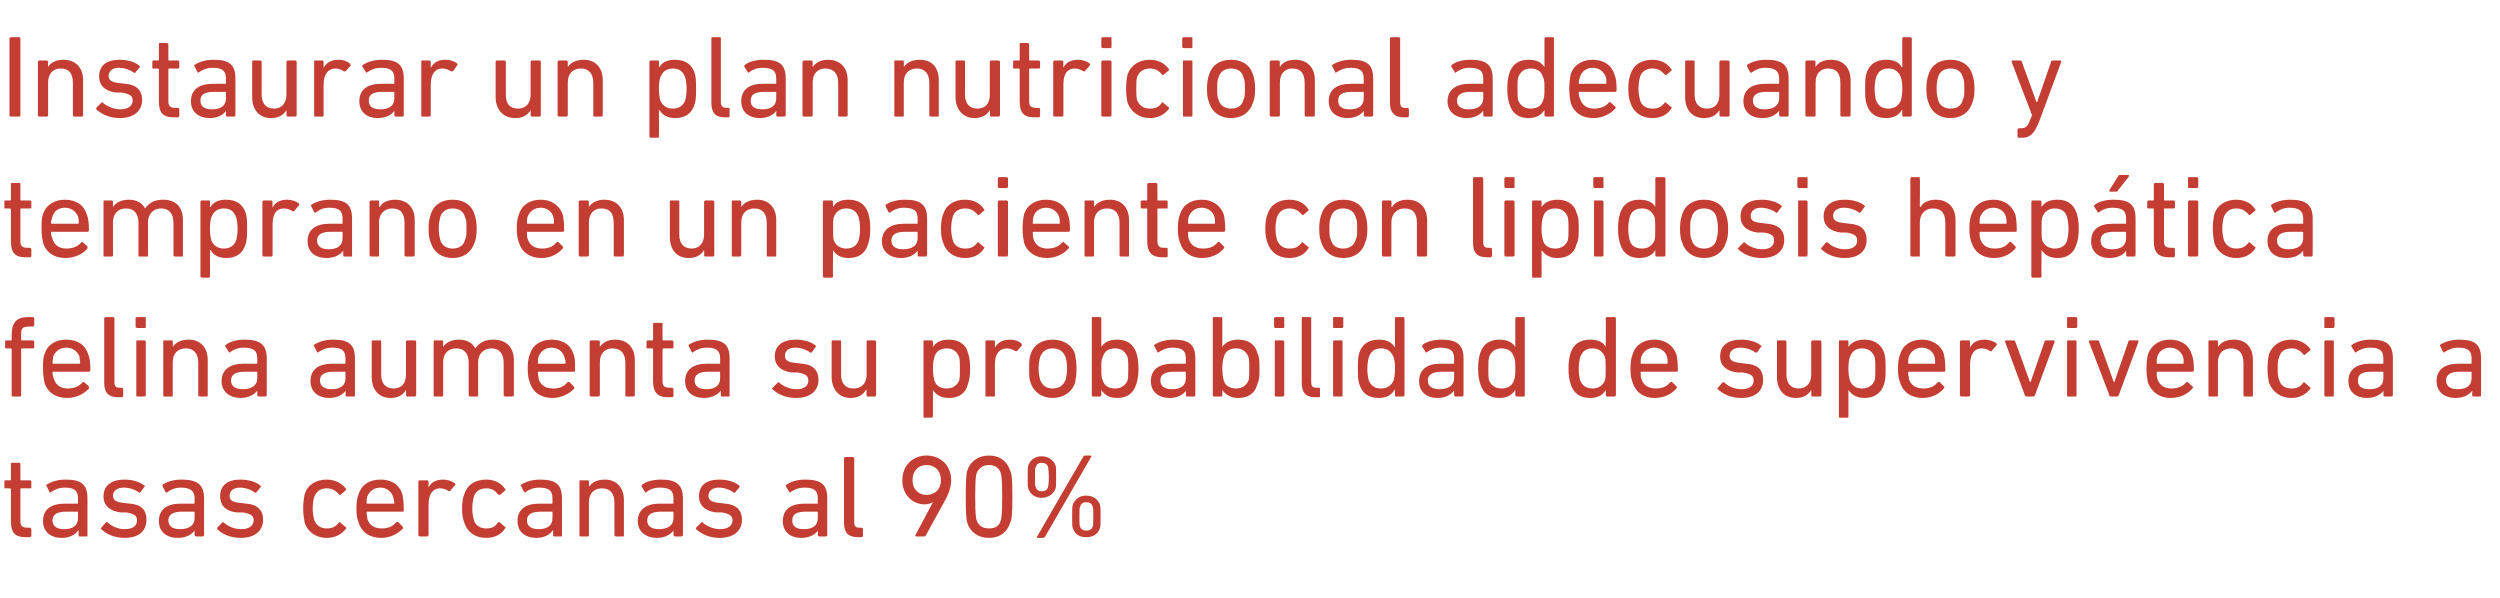 <?xml version="1.0" standalone="no"?><!DOCTYPE svg PUBLIC "-//W3C//DTD SVG 1.1//EN" "http://www.w3.org/Graphics/SVG/1.1/DTD/svg11.dtd"><svg xmlns="http://www.w3.org/2000/svg" version="1.1" width="343px" height="82px" viewBox="0 -4 343 82" style="top:-4px">  <desc>Instaurar un plan nutricional adecuando y temprano en un paciente con lipidosis hep tica felina aumenta su probabilid...</desc>  <defs/>  <g id="Polygon22415">    <path d="M 3.5 69.7 C 2 69.7 1.5 69 1.5 67.5 C 1.5 67.5 1.5 63.1 1.5 63.1 C 1.5 63.1 1.4 63 1.4 63 C 1.4 63 0.7 63 0.7 63 C 0.6 63 0.6 63 0.6 62.9 C 0.6 62.9 0.6 62.1 0.6 62.1 C 0.6 62 0.6 61.9 0.7 61.9 C 0.7 61.9 1.4 61.9 1.4 61.9 C 1.4 61.9 1.5 61.9 1.5 61.8 C 1.5 61.8 1.5 59.7 1.5 59.7 C 1.5 59.6 1.5 59.5 1.6 59.5 C 1.6 59.5 2.7 59.5 2.7 59.5 C 2.8 59.5 2.8 59.6 2.8 59.7 C 2.8 59.7 2.8 61.8 2.8 61.8 C 2.8 61.9 2.8 61.9 2.9 61.9 C 2.9 61.9 4.1 61.9 4.1 61.9 C 4.2 61.9 4.3 62 4.3 62.1 C 4.3 62.1 4.3 62.9 4.3 62.9 C 4.3 63 4.2 63 4.1 63 C 4.1 63 2.9 63 2.9 63 C 2.8 63 2.8 63.1 2.8 63.1 C 2.8 63.1 2.8 67.5 2.8 67.5 C 2.8 68.2 3.1 68.4 3.8 68.4 C 3.8 68.4 4.1 68.4 4.1 68.4 C 4.2 68.4 4.3 68.5 4.3 68.6 C 4.3 68.6 4.3 69.5 4.3 69.5 C 4.3 69.6 4.2 69.7 4.1 69.7 C 4.1 69.7 3.5 69.7 3.5 69.7 Z M 10.9 69.6 C 10.8 69.6 10.8 69.5 10.8 69.4 C 10.75 69.44 10.8 68.8 10.8 68.8 C 10.8 68.8 10.74 68.77 10.7 68.8 C 10.4 69.3 9.6 69.8 8.5 69.8 C 7 69.8 5.9 69 5.9 67.5 C 5.9 65.9 7 65.1 8.9 65.1 C 8.9 65.1 10.6 65.1 10.6 65.1 C 10.7 65.1 10.7 65.1 10.7 65 C 10.7 65 10.7 64.4 10.7 64.4 C 10.7 63.4 10.3 62.9 8.9 62.9 C 8 62.9 7.5 63.2 7 63.5 C 6.9 63.6 6.8 63.6 6.8 63.5 C 6.8 63.5 6.4 62.7 6.4 62.7 C 6.3 62.6 6.3 62.6 6.4 62.5 C 7 62.1 7.9 61.8 9 61.8 C 11.2 61.8 12 62.5 12 64.4 C 12 64.4 12 69.4 12 69.4 C 12 69.5 12 69.6 11.9 69.6 C 11.9 69.6 10.9 69.6 10.9 69.6 Z M 10.7 67.1 C 10.7 67.1 10.7 66.3 10.7 66.3 C 10.7 66.2 10.7 66.2 10.6 66.2 C 10.6 66.2 9.1 66.2 9.1 66.2 C 7.8 66.2 7.2 66.6 7.2 67.4 C 7.2 68.2 7.8 68.6 8.8 68.6 C 10 68.6 10.7 68.1 10.7 67.1 Z M 13.9 68.6 C 13.8 68.6 13.8 68.5 13.9 68.4 C 13.9 68.4 14.5 67.7 14.5 67.7 C 14.6 67.6 14.7 67.6 14.8 67.7 C 15.3 68.2 16.2 68.6 17.1 68.6 C 18.3 68.6 18.8 68.1 18.8 67.4 C 18.8 66.8 18.5 66.5 17.3 66.3 C 17.3 66.3 16.5 66.3 16.5 66.3 C 15 66.1 14.2 65.3 14.2 64.1 C 14.2 62.6 15.3 61.8 17.1 61.8 C 18.2 61.8 19.1 62.1 19.8 62.6 C 19.9 62.7 19.9 62.8 19.8 62.8 C 19.8 62.8 19.3 63.5 19.3 63.5 C 19.2 63.6 19.1 63.6 19.1 63.6 C 18.6 63.2 17.8 62.9 17 62.9 C 16 62.9 15.5 63.4 15.5 64 C 15.5 64.6 15.9 64.9 17 65 C 17 65 17.8 65.1 17.8 65.1 C 19.4 65.2 20.1 66 20.1 67.3 C 20.1 68.8 19.1 69.8 17.1 69.8 C 15.6 69.8 14.5 69.2 13.9 68.6 Z M 26.9 69.6 C 26.8 69.6 26.7 69.5 26.7 69.4 C 26.69 69.44 26.7 68.8 26.7 68.8 C 26.7 68.8 26.68 68.77 26.7 68.8 C 26.3 69.3 25.6 69.8 24.4 69.8 C 22.9 69.8 21.8 69 21.8 67.5 C 21.8 65.9 22.9 65.1 24.8 65.1 C 24.8 65.1 26.6 65.1 26.6 65.1 C 26.6 65.1 26.7 65.1 26.7 65 C 26.7 65 26.7 64.4 26.7 64.4 C 26.7 63.4 26.2 62.9 24.8 62.9 C 24 62.9 23.4 63.2 23 63.5 C 22.9 63.6 22.8 63.6 22.7 63.5 C 22.7 63.5 22.3 62.7 22.3 62.7 C 22.3 62.6 22.3 62.6 22.3 62.5 C 22.9 62.1 23.8 61.8 24.9 61.8 C 27.1 61.8 28 62.5 28 64.4 C 28 64.4 28 69.4 28 69.4 C 28 69.5 27.9 69.6 27.8 69.6 C 27.8 69.6 26.9 69.6 26.9 69.6 Z M 26.7 67.1 C 26.7 67.1 26.7 66.3 26.7 66.3 C 26.7 66.2 26.6 66.2 26.6 66.2 C 26.6 66.2 25 66.2 25 66.2 C 23.7 66.2 23.1 66.6 23.1 67.4 C 23.1 68.2 23.7 68.6 24.7 68.6 C 25.9 68.6 26.7 68.1 26.7 67.1 Z M 29.8 68.6 C 29.8 68.6 29.8 68.5 29.8 68.4 C 29.8 68.4 30.5 67.7 30.5 67.7 C 30.5 67.6 30.6 67.6 30.7 67.7 C 31.3 68.2 32.1 68.6 33.1 68.6 C 34.2 68.6 34.8 68.1 34.8 67.4 C 34.8 66.8 34.5 66.5 33.3 66.3 C 33.3 66.3 32.4 66.3 32.4 66.3 C 30.9 66.1 30.2 65.3 30.2 64.1 C 30.2 62.6 31.2 61.8 33 61.8 C 34.1 61.8 35.1 62.1 35.7 62.6 C 35.8 62.7 35.8 62.8 35.8 62.8 C 35.8 62.8 35.2 63.5 35.2 63.5 C 35.2 63.6 35.1 63.6 35 63.6 C 34.5 63.2 33.7 62.9 32.9 62.9 C 32 62.9 31.5 63.4 31.5 64 C 31.5 64.6 31.8 64.9 33 65 C 33 65 33.8 65.1 33.8 65.1 C 35.3 65.2 36.1 66 36.1 67.3 C 36.1 68.8 35 69.8 33 69.8 C 31.5 69.8 30.4 69.2 29.8 68.6 Z M 41.8 63.8 C 42.2 62.5 43.4 61.8 44.8 61.8 C 46 61.8 46.9 62.3 47.5 63.1 C 47.5 63.1 47.5 63.2 47.4 63.3 C 47.4 63.3 46.7 63.9 46.7 63.9 C 46.6 63.9 46.5 63.9 46.5 63.8 C 46 63.3 45.6 63 44.8 63 C 44 63 43.4 63.4 43.1 64.2 C 43 64.6 42.9 65.1 42.9 65.8 C 42.9 66.4 43 66.9 43.1 67.3 C 43.4 68.1 44 68.5 44.8 68.5 C 45.6 68.5 46 68.3 46.5 67.7 C 46.5 67.6 46.6 67.6 46.7 67.7 C 46.7 67.7 47.4 68.3 47.4 68.3 C 47.5 68.3 47.5 68.4 47.5 68.5 C 46.9 69.3 46 69.8 44.8 69.8 C 43.4 69.8 42.2 69 41.8 67.7 C 41.7 67.2 41.6 66.6 41.6 65.8 C 41.6 64.9 41.7 64.3 41.8 63.8 Z M 49.2 67.7 C 49 67.2 48.9 66.6 48.9 65.8 C 48.9 64.9 49 64.3 49.2 63.8 C 49.6 62.5 50.7 61.8 52.2 61.8 C 53.7 61.8 54.8 62.5 55.2 63.8 C 55.3 64.3 55.4 64.8 55.4 66 C 55.4 66.1 55.4 66.2 55.3 66.2 C 55.3 66.2 50.4 66.2 50.4 66.2 C 50.3 66.2 50.3 66.2 50.3 66.3 C 50.3 66.7 50.4 66.9 50.4 67.2 C 50.7 68.1 51.4 68.5 52.4 68.5 C 53.3 68.5 53.9 68.2 54.3 67.7 C 54.4 67.6 54.5 67.6 54.6 67.6 C 54.6 67.6 55.2 68.2 55.2 68.2 C 55.3 68.3 55.3 68.4 55.3 68.5 C 54.6 69.2 53.6 69.8 52.3 69.8 C 50.7 69.8 49.6 69 49.2 67.7 Z M 54 65.1 C 54 65.1 54.1 65.1 54.1 65 C 54.1 64.7 54 64.4 53.9 64.1 C 53.7 63.4 53 62.9 52.2 62.9 C 51.3 62.9 50.7 63.4 50.4 64.1 C 50.3 64.4 50.3 64.7 50.3 65 C 50.3 65.1 50.3 65.1 50.4 65.1 C 50.4 65.1 54 65.1 54 65.1 Z M 57.6 69.6 C 57.5 69.6 57.4 69.5 57.4 69.4 C 57.4 69.4 57.4 62.1 57.4 62.1 C 57.4 62 57.5 61.9 57.6 61.9 C 57.6 61.9 58.6 61.9 58.6 61.9 C 58.7 61.9 58.8 62 58.8 62.1 C 58.78 62.1 58.8 62.9 58.8 62.9 C 58.8 62.9 58.8 62.88 58.8 62.9 C 59.1 62.2 59.8 61.8 60.8 61.8 C 61.4 61.8 62 62 62.4 62.3 C 62.5 62.4 62.5 62.5 62.4 62.6 C 62.4 62.6 61.8 63.3 61.8 63.3 C 61.8 63.4 61.7 63.4 61.6 63.4 C 61.3 63.2 60.9 63 60.4 63 C 59.3 63 58.8 63.9 58.8 65.2 C 58.8 65.2 58.8 69.4 58.8 69.4 C 58.8 69.5 58.7 69.6 58.6 69.6 C 58.6 69.6 57.6 69.6 57.6 69.6 Z M 63.7 63.8 C 64.1 62.5 65.2 61.8 66.7 61.8 C 67.9 61.8 68.8 62.3 69.3 63.1 C 69.4 63.1 69.4 63.2 69.3 63.3 C 69.3 63.3 68.6 63.9 68.6 63.9 C 68.5 63.9 68.4 63.9 68.3 63.8 C 67.9 63.3 67.5 63 66.7 63 C 65.9 63 65.2 63.4 65 64.2 C 64.9 64.6 64.8 65.1 64.8 65.8 C 64.8 66.4 64.9 66.9 65 67.3 C 65.2 68.1 65.9 68.5 66.7 68.5 C 67.5 68.5 67.9 68.3 68.3 67.7 C 68.4 67.6 68.5 67.6 68.6 67.7 C 68.6 67.7 69.3 68.3 69.3 68.3 C 69.4 68.3 69.4 68.4 69.3 68.5 C 68.8 69.3 67.9 69.8 66.7 69.8 C 65.2 69.8 64.1 69 63.7 67.7 C 63.5 67.2 63.4 66.6 63.4 65.8 C 63.4 64.9 63.5 64.3 63.7 63.8 Z M 76 69.6 C 75.9 69.6 75.9 69.5 75.9 69.4 C 75.86 69.44 75.9 68.8 75.9 68.8 C 75.9 68.8 75.84 68.77 75.8 68.8 C 75.5 69.3 74.7 69.8 73.6 69.8 C 72.1 69.8 71 69 71 67.5 C 71 65.9 72.1 65.1 74 65.1 C 74 65.1 75.7 65.1 75.7 65.1 C 75.8 65.1 75.8 65.1 75.8 65 C 75.8 65 75.8 64.4 75.8 64.4 C 75.8 63.4 75.4 62.9 74 62.9 C 73.1 62.9 72.6 63.2 72.1 63.5 C 72.1 63.6 72 63.6 71.9 63.5 C 71.9 63.5 71.5 62.7 71.5 62.7 C 71.4 62.6 71.4 62.6 71.5 62.5 C 72.1 62.1 73 61.8 74.1 61.8 C 76.3 61.8 77.1 62.5 77.1 64.4 C 77.1 64.4 77.1 69.4 77.1 69.4 C 77.1 69.5 77.1 69.6 77 69.6 C 77 69.6 76 69.6 76 69.6 Z M 75.8 67.1 C 75.8 67.1 75.8 66.3 75.8 66.3 C 75.8 66.2 75.8 66.2 75.7 66.2 C 75.7 66.2 74.2 66.2 74.2 66.2 C 72.9 66.2 72.3 66.6 72.3 67.4 C 72.3 68.2 72.9 68.6 73.9 68.6 C 75.1 68.6 75.8 68.1 75.8 67.1 Z M 84.5 69.6 C 84.4 69.6 84.3 69.5 84.3 69.4 C 84.3 69.4 84.3 65 84.3 65 C 84.3 63.7 83.7 63 82.6 63 C 81.5 63 80.8 63.7 80.8 64.9 C 80.8 64.9 80.8 69.4 80.8 69.4 C 80.8 69.5 80.8 69.6 80.7 69.6 C 80.7 69.6 79.6 69.6 79.6 69.6 C 79.5 69.6 79.5 69.5 79.5 69.4 C 79.5 69.4 79.5 62.1 79.5 62.1 C 79.5 62 79.5 61.9 79.6 61.9 C 79.6 61.9 80.7 61.9 80.7 61.9 C 80.8 61.9 80.8 62 80.8 62.1 C 80.83 62.1 80.8 62.8 80.8 62.8 C 80.8 62.8 80.84 62.8 80.8 62.8 C 81.2 62.2 81.9 61.8 83 61.8 C 84.6 61.8 85.6 62.9 85.6 64.6 C 85.6 64.6 85.6 69.4 85.6 69.4 C 85.6 69.5 85.6 69.6 85.5 69.6 C 85.5 69.6 84.5 69.6 84.5 69.6 Z M 92.6 69.6 C 92.5 69.6 92.4 69.5 92.4 69.4 C 92.41 69.44 92.4 68.8 92.4 68.8 C 92.4 68.8 92.39 68.77 92.4 68.8 C 92 69.3 91.3 69.8 90.1 69.8 C 88.7 69.8 87.5 69 87.5 67.5 C 87.5 65.9 88.7 65.1 90.5 65.1 C 90.5 65.1 92.3 65.1 92.3 65.1 C 92.3 65.1 92.4 65.1 92.4 65 C 92.4 65 92.4 64.4 92.4 64.4 C 92.4 63.4 92 62.9 90.5 62.9 C 89.7 62.9 89.1 63.2 88.7 63.5 C 88.6 63.6 88.5 63.6 88.5 63.5 C 88.5 63.5 88 62.7 88 62.7 C 88 62.6 88 62.6 88.1 62.5 C 88.6 62.1 89.5 61.8 90.7 61.8 C 92.8 61.8 93.7 62.5 93.7 64.4 C 93.7 64.4 93.7 69.4 93.7 69.4 C 93.7 69.5 93.6 69.6 93.5 69.6 C 93.5 69.6 92.6 69.6 92.6 69.6 Z M 92.4 67.1 C 92.4 67.1 92.4 66.3 92.4 66.3 C 92.4 66.2 92.3 66.2 92.3 66.2 C 92.3 66.2 90.7 66.2 90.7 66.2 C 89.4 66.2 88.8 66.6 88.8 67.4 C 88.8 68.2 89.4 68.6 90.4 68.6 C 91.6 68.6 92.4 68.1 92.4 67.1 Z M 95.5 68.6 C 95.5 68.6 95.5 68.5 95.5 68.4 C 95.5 68.4 96.2 67.7 96.2 67.7 C 96.3 67.6 96.4 67.6 96.4 67.7 C 97 68.2 97.9 68.6 98.8 68.6 C 99.9 68.6 100.5 68.1 100.5 67.4 C 100.5 66.8 100.2 66.5 99 66.3 C 99 66.3 98.2 66.3 98.2 66.3 C 96.7 66.1 95.9 65.3 95.9 64.1 C 95.9 62.6 96.9 61.8 98.7 61.8 C 99.8 61.8 100.8 62.1 101.4 62.6 C 101.5 62.7 101.5 62.8 101.5 62.8 C 101.5 62.8 100.9 63.5 100.9 63.5 C 100.9 63.6 100.8 63.6 100.7 63.6 C 100.2 63.2 99.4 62.9 98.6 62.9 C 97.7 62.9 97.2 63.4 97.2 64 C 97.2 64.6 97.6 64.9 98.7 65 C 98.7 65 99.5 65.1 99.5 65.1 C 101 65.2 101.8 66 101.8 67.3 C 101.8 68.8 100.7 69.8 98.7 69.8 C 97.2 69.8 96.2 69.2 95.5 68.6 Z M 112.4 69.6 C 112.3 69.6 112.2 69.5 112.2 69.4 C 112.23 69.44 112.2 68.8 112.2 68.8 C 112.2 68.8 112.21 68.77 112.2 68.8 C 111.9 69.3 111.1 69.8 109.9 69.8 C 108.5 69.8 107.4 69 107.4 67.5 C 107.4 65.9 108.5 65.1 110.4 65.1 C 110.4 65.1 112.1 65.1 112.1 65.1 C 112.2 65.1 112.2 65.1 112.2 65 C 112.2 65 112.2 64.4 112.2 64.4 C 112.2 63.4 111.8 62.9 110.4 62.9 C 109.5 62.9 108.9 63.2 108.5 63.5 C 108.4 63.6 108.3 63.6 108.3 63.5 C 108.3 63.5 107.8 62.7 107.8 62.7 C 107.8 62.6 107.8 62.6 107.9 62.5 C 108.5 62.1 109.3 61.8 110.5 61.8 C 112.7 61.8 113.5 62.5 113.5 64.4 C 113.5 64.4 113.5 69.4 113.5 69.4 C 113.5 69.5 113.4 69.6 113.3 69.6 C 113.3 69.6 112.4 69.6 112.4 69.6 Z M 112.2 67.1 C 112.2 67.1 112.2 66.3 112.2 66.3 C 112.2 66.2 112.2 66.2 112.1 66.2 C 112.1 66.2 110.6 66.2 110.6 66.2 C 109.2 66.2 108.7 66.6 108.7 67.4 C 108.7 68.2 109.2 68.6 110.3 68.6 C 111.5 68.6 112.2 68.1 112.2 67.1 Z M 117.7 69.7 C 116.3 69.7 115.8 69 115.8 67.7 C 115.8 67.7 115.8 58.9 115.8 58.9 C 115.8 58.8 115.9 58.7 116 58.7 C 116 58.7 117 58.7 117 58.7 C 117.1 58.7 117.2 58.8 117.2 58.9 C 117.2 58.9 117.2 67.6 117.2 67.6 C 117.2 68.2 117.4 68.4 117.9 68.4 C 117.9 68.4 118.2 68.4 118.2 68.4 C 118.3 68.4 118.4 68.5 118.4 68.6 C 118.4 68.6 118.4 69.5 118.4 69.5 C 118.4 69.6 118.3 69.7 118.2 69.7 C 118.2 69.7 117.7 69.7 117.7 69.7 Z M 128 64.9 C 128 64.9 127.99 64.9 128 64.9 C 127.8 65 127.4 65.2 126.9 65.2 C 125.2 65.2 123.8 63.9 123.8 61.9 C 123.8 59.8 125.3 58.5 127.1 58.5 C 129 58.5 130.5 59.8 130.5 61.9 C 130.5 62.7 130.2 63.6 129.8 64.4 C 129.8 64.4 127 69.5 127 69.5 C 126.9 69.6 126.9 69.6 126.8 69.6 C 126.8 69.6 125.7 69.6 125.7 69.6 C 125.6 69.6 125.5 69.5 125.6 69.4 C 125.59 69.44 128 64.9 128 64.9 Z M 129.1 61.9 C 129.1 60.6 128.3 59.8 127.1 59.8 C 126 59.8 125.2 60.6 125.2 61.9 C 125.2 63.1 126 63.9 127.1 63.9 C 128.3 63.9 129.1 63.1 129.1 61.9 Z M 132.5 64.2 C 132.5 61.6 132.6 61 132.7 60.6 C 133.1 59.3 134.2 58.5 135.7 58.5 C 137.2 58.5 138.2 59.3 138.6 60.6 C 138.8 61 138.9 61.6 138.9 64.2 C 138.9 66.7 138.8 67.3 138.6 67.7 C 138.2 69 137.2 69.8 135.7 69.8 C 134.2 69.8 133.1 69 132.7 67.7 C 132.6 67.3 132.5 66.7 132.5 64.2 Z M 135.7 68.5 C 136.5 68.5 137.1 68.2 137.3 67.4 C 137.4 67.1 137.5 66.6 137.5 64.2 C 137.5 61.7 137.4 61.2 137.3 60.9 C 137.1 60.2 136.5 59.8 135.7 59.8 C 134.9 59.8 134.3 60.2 134 60.9 C 133.9 61.2 133.8 61.7 133.8 64.2 C 133.8 66.6 133.9 67.1 134 67.4 C 134.3 68.2 134.9 68.5 135.7 68.5 Z M 148.6 58.7 C 148.7 58.6 148.7 58.5 148.9 58.5 C 148.9 58.5 149.6 58.5 149.6 58.5 C 149.7 58.5 149.8 58.6 149.7 58.7 C 149.7 58.7 143.4 69.6 143.4 69.6 C 143.3 69.7 143.3 69.8 143.1 69.8 C 143.1 69.8 142.4 69.8 142.4 69.8 C 142.3 69.8 142.2 69.7 142.3 69.6 C 142.3 69.6 148.6 58.7 148.6 58.7 Z M 141.1 63.1 C 141 62.8 141 62.6 141 61.5 C 141 60.3 141 60.1 141.1 59.8 C 141.4 59.1 142 58.6 142.9 58.6 C 143.8 58.6 144.5 59.1 144.8 59.8 C 144.9 60.1 144.9 60.3 144.9 61.5 C 144.9 62.6 144.9 62.8 144.8 63.1 C 144.5 63.8 143.8 64.3 142.9 64.3 C 142 64.3 141.4 63.8 141.1 63.1 Z M 143.8 62.8 C 143.8 62.7 143.9 62.4 143.9 61.5 C 143.9 60.5 143.8 60.2 143.8 60.1 C 143.7 59.7 143.4 59.5 142.9 59.5 C 142.5 59.5 142.2 59.7 142.1 60.1 C 142 60.2 142 60.5 142 61.5 C 142 62.4 142 62.7 142.1 62.8 C 142.2 63.2 142.5 63.4 142.9 63.4 C 143.4 63.4 143.7 63.2 143.8 62.8 Z M 147.1 66.9 C 147.1 65.7 147.1 65.6 147.2 65.2 C 147.5 64.5 148.1 64 149 64 C 150 64 150.6 64.5 150.9 65.2 C 151 65.6 151 65.7 151 66.9 C 151 68 151 68.2 150.9 68.5 C 150.6 69.3 150 69.7 149 69.7 C 148.1 69.7 147.5 69.3 147.2 68.5 C 147.1 68.2 147.1 68 147.1 66.9 Z M 149 68.8 C 149.5 68.8 149.8 68.6 149.9 68.3 C 150 68.1 150 67.9 150 66.9 C 150 65.9 150 65.7 149.9 65.5 C 149.8 65.1 149.5 64.9 149 64.9 C 148.6 64.9 148.3 65.1 148.2 65.5 C 148.1 65.7 148.1 65.9 148.1 66.9 C 148.1 67.9 148.1 68.1 148.2 68.3 C 148.3 68.6 148.6 68.8 149 68.8 Z " stroke="none" fill="#c43d32"/>  </g>  <g id="Polygon22414">    <path d="M 1.7 50.4 C 1.6 50.4 1.6 50.3 1.6 50.2 C 1.6 50.2 1.6 43.9 1.6 43.9 C 1.6 43.9 1.5 43.8 1.5 43.8 C 1.5 43.8 0.8 43.8 0.8 43.8 C 0.7 43.8 0.7 43.8 0.7 43.7 C 0.7 43.7 0.7 42.9 0.7 42.9 C 0.7 42.8 0.7 42.7 0.8 42.7 C 0.8 42.7 1.5 42.7 1.5 42.7 C 1.5 42.7 1.6 42.7 1.6 42.6 C 1.6 42.6 1.6 42 1.6 42 C 1.6 40.2 2.3 39.5 3.9 39.5 C 3.9 39.5 4.5 39.5 4.5 39.5 C 4.6 39.5 4.7 39.6 4.7 39.7 C 4.7 39.7 4.7 40.6 4.7 40.6 C 4.7 40.7 4.6 40.8 4.5 40.8 C 4.5 40.8 4.1 40.8 4.1 40.8 C 3.1 40.8 2.9 41 2.9 41.9 C 2.9 41.9 2.9 42.6 2.9 42.6 C 2.9 42.7 2.9 42.7 3 42.7 C 3 42.7 4.5 42.7 4.5 42.7 C 4.6 42.7 4.7 42.8 4.7 42.9 C 4.7 42.9 4.7 43.7 4.7 43.7 C 4.7 43.8 4.6 43.8 4.5 43.8 C 4.5 43.8 3 43.8 3 43.8 C 2.9 43.8 2.9 43.9 2.9 43.9 C 2.9 43.9 2.9 50.2 2.9 50.2 C 2.9 50.3 2.8 50.4 2.8 50.4 C 2.8 50.4 1.7 50.4 1.7 50.4 Z M 6.1 48.5 C 6 48 5.9 47.4 5.9 46.6 C 5.9 45.7 5.9 45.1 6.1 44.6 C 6.5 43.3 7.6 42.6 9.1 42.6 C 10.6 42.6 11.7 43.3 12.1 44.6 C 12.3 45.1 12.4 45.6 12.4 46.8 C 12.4 46.9 12.3 47 12.2 47 C 12.2 47 7.3 47 7.3 47 C 7.3 47 7.2 47 7.2 47.1 C 7.2 47.5 7.3 47.7 7.4 48 C 7.7 48.9 8.4 49.3 9.3 49.3 C 10.2 49.3 10.8 49 11.3 48.5 C 11.3 48.4 11.4 48.4 11.5 48.4 C 11.5 48.4 12.2 49 12.2 49 C 12.2 49.1 12.2 49.2 12.2 49.3 C 11.6 50 10.5 50.6 9.2 50.6 C 7.6 50.6 6.5 49.8 6.1 48.5 Z M 10.9 45.9 C 10.9 45.9 11 45.9 11 45.8 C 11 45.5 10.9 45.2 10.9 44.9 C 10.6 44.2 10 43.7 9.1 43.7 C 8.2 43.7 7.6 44.2 7.3 44.9 C 7.3 45.2 7.2 45.5 7.2 45.8 C 7.2 45.9 7.3 45.9 7.3 45.9 C 7.3 45.9 10.9 45.9 10.9 45.9 Z M 16.2 50.5 C 14.8 50.5 14.3 49.8 14.3 48.5 C 14.3 48.5 14.3 39.7 14.3 39.7 C 14.3 39.6 14.4 39.5 14.5 39.5 C 14.5 39.5 15.5 39.5 15.5 39.5 C 15.6 39.5 15.7 39.6 15.7 39.7 C 15.7 39.7 15.7 48.4 15.7 48.4 C 15.7 49 15.9 49.2 16.4 49.2 C 16.4 49.2 16.7 49.2 16.7 49.2 C 16.8 49.2 16.9 49.3 16.9 49.4 C 16.9 49.4 16.9 50.3 16.9 50.3 C 16.9 50.4 16.8 50.5 16.7 50.5 C 16.7 50.5 16.2 50.5 16.2 50.5 Z M 18.8 41 C 18.7 41 18.6 40.9 18.6 40.8 C 18.6 40.8 18.6 39.7 18.6 39.7 C 18.6 39.6 18.7 39.5 18.8 39.5 C 18.8 39.5 19.9 39.5 19.9 39.5 C 20 39.5 20 39.6 20 39.7 C 20 39.7 20 40.8 20 40.8 C 20 40.9 20 41 19.9 41 C 19.9 41 18.8 41 18.8 41 Z M 18.8 50.4 C 18.7 50.4 18.7 50.3 18.7 50.2 C 18.7 50.2 18.7 42.9 18.7 42.9 C 18.7 42.8 18.7 42.7 18.8 42.7 C 18.8 42.7 19.8 42.7 19.8 42.7 C 19.9 42.7 20 42.8 20 42.9 C 20 42.9 20 50.2 20 50.2 C 20 50.3 19.9 50.4 19.8 50.4 C 19.8 50.4 18.8 50.4 18.8 50.4 Z M 27.4 50.4 C 27.3 50.4 27.2 50.3 27.2 50.2 C 27.2 50.2 27.2 45.8 27.2 45.8 C 27.2 44.5 26.6 43.8 25.5 43.8 C 24.4 43.8 23.7 44.5 23.7 45.7 C 23.7 45.7 23.7 50.2 23.7 50.2 C 23.7 50.3 23.7 50.4 23.6 50.4 C 23.6 50.4 22.5 50.4 22.5 50.4 C 22.4 50.4 22.4 50.3 22.4 50.2 C 22.4 50.2 22.4 42.9 22.4 42.9 C 22.4 42.8 22.4 42.7 22.5 42.7 C 22.5 42.7 23.6 42.7 23.6 42.7 C 23.7 42.7 23.7 42.8 23.7 42.9 C 23.72 42.9 23.7 43.6 23.7 43.6 C 23.7 43.6 23.74 43.6 23.7 43.6 C 24.1 43 24.8 42.6 25.9 42.6 C 27.5 42.6 28.5 43.7 28.5 45.4 C 28.5 45.4 28.5 50.2 28.5 50.2 C 28.5 50.3 28.5 50.4 28.4 50.4 C 28.4 50.4 27.4 50.4 27.4 50.4 Z M 35.5 50.4 C 35.4 50.4 35.3 50.3 35.3 50.2 C 35.3 50.24 35.3 49.6 35.3 49.6 C 35.3 49.6 35.29 49.57 35.3 49.6 C 34.9 50.1 34.2 50.6 33 50.6 C 31.6 50.6 30.4 49.8 30.4 48.3 C 30.4 46.7 31.6 45.9 33.4 45.9 C 33.4 45.9 35.2 45.9 35.2 45.9 C 35.2 45.9 35.3 45.9 35.3 45.8 C 35.3 45.8 35.3 45.2 35.3 45.2 C 35.3 44.2 34.9 43.7 33.4 43.7 C 32.6 43.7 32 44 31.6 44.3 C 31.5 44.4 31.4 44.4 31.4 44.3 C 31.4 44.3 30.9 43.5 30.9 43.5 C 30.9 43.4 30.9 43.4 31 43.3 C 31.5 42.9 32.4 42.6 33.6 42.6 C 35.7 42.6 36.6 43.3 36.6 45.2 C 36.6 45.2 36.6 50.2 36.6 50.2 C 36.6 50.3 36.5 50.4 36.4 50.4 C 36.4 50.4 35.5 50.4 35.5 50.4 Z M 35.3 47.9 C 35.3 47.9 35.3 47.1 35.3 47.1 C 35.3 47 35.2 47 35.2 47 C 35.2 47 33.6 47 33.6 47 C 32.3 47 31.7 47.4 31.7 48.2 C 31.7 49 32.3 49.4 33.3 49.4 C 34.5 49.4 35.3 48.9 35.3 47.9 Z M 47.6 50.4 C 47.5 50.4 47.4 50.3 47.4 50.2 C 47.45 50.24 47.4 49.6 47.4 49.6 C 47.4 49.6 47.43 49.57 47.4 49.6 C 47.1 50.1 46.3 50.6 45.2 50.6 C 43.7 50.6 42.6 49.8 42.6 48.3 C 42.6 46.7 43.7 45.9 45.6 45.9 C 45.6 45.9 47.3 45.9 47.3 45.9 C 47.4 45.9 47.4 45.9 47.4 45.8 C 47.4 45.8 47.4 45.2 47.4 45.2 C 47.4 44.2 47 43.7 45.6 43.7 C 44.7 43.7 44.2 44 43.7 44.3 C 43.6 44.4 43.5 44.4 43.5 44.3 C 43.5 44.3 43.1 43.5 43.1 43.5 C 43 43.4 43 43.4 43.1 43.3 C 43.7 42.9 44.6 42.6 45.7 42.6 C 47.9 42.6 48.7 43.3 48.7 45.2 C 48.7 45.2 48.7 50.2 48.7 50.2 C 48.7 50.3 48.6 50.4 48.6 50.4 C 48.6 50.4 47.6 50.4 47.6 50.4 Z M 47.4 47.9 C 47.4 47.9 47.4 47.1 47.4 47.1 C 47.4 47 47.4 47 47.3 47 C 47.3 47 45.8 47 45.8 47 C 44.5 47 43.9 47.4 43.9 48.2 C 43.9 49 44.5 49.4 45.5 49.4 C 46.7 49.4 47.4 48.9 47.4 47.9 Z M 55.9 50.4 C 55.8 50.4 55.7 50.3 55.7 50.2 C 55.74 50.24 55.7 49.5 55.7 49.5 C 55.7 49.5 55.72 49.52 55.7 49.5 C 55.3 50.2 54.6 50.6 53.6 50.6 C 51.9 50.6 51 49.4 51 47.7 C 51 47.7 51 42.9 51 42.9 C 51 42.8 51 42.7 51.1 42.7 C 51.1 42.7 52.2 42.7 52.2 42.7 C 52.3 42.7 52.3 42.8 52.3 42.9 C 52.3 42.9 52.3 47.4 52.3 47.4 C 52.3 48.6 52.9 49.3 54 49.3 C 55.1 49.3 55.7 48.6 55.7 47.4 C 55.7 47.4 55.7 42.9 55.7 42.9 C 55.7 42.8 55.8 42.7 55.9 42.7 C 55.9 42.7 56.9 42.7 56.9 42.7 C 57 42.7 57.1 42.8 57.1 42.9 C 57.1 42.9 57.1 50.2 57.1 50.2 C 57.1 50.3 57 50.4 56.9 50.4 C 56.9 50.4 55.9 50.4 55.9 50.4 Z M 69.3 50.4 C 69.2 50.4 69.1 50.3 69.1 50.2 C 69.1 50.2 69.1 45.8 69.1 45.8 C 69.1 44.5 68.5 43.8 67.4 43.8 C 66.4 43.8 65.6 44.5 65.6 45.7 C 65.6 45.7 65.6 50.2 65.6 50.2 C 65.6 50.3 65.6 50.4 65.5 50.4 C 65.5 50.4 64.5 50.4 64.5 50.4 C 64.4 50.4 64.3 50.3 64.3 50.2 C 64.3 50.2 64.3 45.8 64.3 45.8 C 64.3 44.5 63.7 43.8 62.6 43.8 C 61.5 43.8 60.8 44.5 60.8 45.7 C 60.8 45.7 60.8 50.2 60.8 50.2 C 60.8 50.3 60.8 50.4 60.7 50.4 C 60.7 50.4 59.6 50.4 59.6 50.4 C 59.5 50.4 59.5 50.3 59.5 50.2 C 59.5 50.2 59.5 42.9 59.5 42.9 C 59.5 42.8 59.5 42.7 59.6 42.7 C 59.6 42.7 60.7 42.7 60.7 42.7 C 60.8 42.7 60.8 42.8 60.8 42.9 C 60.82 42.9 60.8 43.6 60.8 43.6 C 60.8 43.6 60.84 43.6 60.8 43.6 C 61.2 43 61.9 42.6 63 42.6 C 64 42.6 64.8 43 65.2 43.8 C 65.2 43.8 65.2 43.8 65.2 43.8 C 65.8 43 66.5 42.6 67.7 42.6 C 69.5 42.6 70.5 43.7 70.5 45.4 C 70.5 45.4 70.5 50.2 70.5 50.2 C 70.5 50.3 70.4 50.4 70.3 50.4 C 70.3 50.4 69.3 50.4 69.3 50.4 Z M 72.7 48.5 C 72.5 48 72.4 47.4 72.4 46.6 C 72.4 45.7 72.5 45.1 72.7 44.6 C 73.1 43.3 74.2 42.6 75.7 42.6 C 77.2 42.6 78.3 43.3 78.7 44.6 C 78.9 45.1 78.9 45.6 78.9 46.8 C 78.9 46.9 78.9 47 78.8 47 C 78.8 47 73.9 47 73.9 47 C 73.8 47 73.8 47 73.8 47.1 C 73.8 47.5 73.9 47.7 73.9 48 C 74.2 48.9 74.9 49.3 75.9 49.3 C 76.8 49.3 77.4 49 77.8 48.5 C 77.9 48.4 78 48.4 78.1 48.4 C 78.1 48.4 78.7 49 78.7 49 C 78.8 49.1 78.8 49.2 78.8 49.3 C 78.1 50 77.1 50.6 75.8 50.6 C 74.2 50.6 73.1 49.8 72.7 48.5 Z M 77.5 45.9 C 77.5 45.9 77.6 45.9 77.6 45.8 C 77.6 45.5 77.5 45.2 77.4 44.9 C 77.2 44.2 76.5 43.7 75.7 43.7 C 74.8 43.7 74.2 44.2 73.9 44.9 C 73.8 45.2 73.8 45.5 73.8 45.8 C 73.8 45.9 73.8 45.9 73.9 45.9 C 73.9 45.9 77.5 45.9 77.5 45.9 Z M 85.9 50.4 C 85.8 50.4 85.8 50.3 85.8 50.2 C 85.8 50.2 85.8 45.8 85.8 45.8 C 85.8 44.5 85.2 43.8 84 43.8 C 83 43.8 82.3 44.5 82.3 45.7 C 82.3 45.7 82.3 50.2 82.3 50.2 C 82.3 50.3 82.2 50.4 82.1 50.4 C 82.1 50.4 81.1 50.4 81.1 50.4 C 81 50.4 80.9 50.3 80.9 50.2 C 80.9 50.2 80.9 42.9 80.9 42.9 C 80.9 42.8 81 42.7 81.1 42.7 C 81.1 42.7 82.1 42.7 82.1 42.7 C 82.2 42.7 82.3 42.8 82.3 42.9 C 82.28 42.9 82.3 43.6 82.3 43.6 C 82.3 43.6 82.3 43.6 82.3 43.6 C 82.7 43 83.4 42.6 84.4 42.6 C 86.1 42.6 87.1 43.7 87.1 45.4 C 87.1 45.4 87.1 50.2 87.1 50.2 C 87.1 50.3 87 50.4 86.9 50.4 C 86.9 50.4 85.9 50.4 85.9 50.4 Z M 91.6 50.5 C 90.2 50.5 89.6 49.8 89.6 48.3 C 89.6 48.3 89.6 43.9 89.6 43.9 C 89.6 43.9 89.6 43.8 89.5 43.8 C 89.5 43.8 88.8 43.8 88.8 43.8 C 88.8 43.8 88.7 43.8 88.7 43.7 C 88.7 43.7 88.7 42.9 88.7 42.9 C 88.7 42.8 88.8 42.7 88.8 42.7 C 88.8 42.7 89.5 42.7 89.5 42.7 C 89.6 42.7 89.6 42.7 89.6 42.6 C 89.6 42.6 89.6 40.5 89.6 40.5 C 89.6 40.4 89.6 40.3 89.7 40.3 C 89.7 40.3 90.8 40.3 90.8 40.3 C 90.9 40.3 90.9 40.4 90.9 40.5 C 90.9 40.5 90.9 42.6 90.9 42.6 C 90.9 42.7 91 42.7 91 42.7 C 91 42.7 92.2 42.7 92.2 42.7 C 92.3 42.7 92.4 42.8 92.4 42.9 C 92.4 42.9 92.4 43.7 92.4 43.7 C 92.4 43.8 92.3 43.8 92.2 43.8 C 92.2 43.8 91 43.8 91 43.8 C 91 43.8 90.9 43.9 90.9 43.9 C 90.9 43.9 90.9 48.3 90.9 48.3 C 90.9 49 91.2 49.2 91.9 49.2 C 91.9 49.2 92.2 49.2 92.2 49.2 C 92.3 49.2 92.4 49.3 92.4 49.4 C 92.4 49.4 92.4 50.3 92.4 50.3 C 92.4 50.4 92.3 50.5 92.2 50.5 C 92.2 50.5 91.6 50.5 91.6 50.5 Z M 99 50.4 C 98.9 50.4 98.9 50.3 98.9 50.2 C 98.87 50.24 98.9 49.6 98.9 49.6 C 98.9 49.6 98.85 49.57 98.9 49.6 C 98.5 50.1 97.7 50.6 96.6 50.6 C 95.1 50.6 94 49.8 94 48.3 C 94 46.7 95.1 45.9 97 45.9 C 97 45.9 98.7 45.9 98.7 45.9 C 98.8 45.9 98.8 45.9 98.8 45.8 C 98.8 45.8 98.8 45.2 98.8 45.2 C 98.8 44.2 98.4 43.7 97 43.7 C 96.1 43.7 95.6 44 95.1 44.3 C 95.1 44.4 95 44.4 94.9 44.3 C 94.9 44.3 94.5 43.5 94.5 43.5 C 94.4 43.4 94.5 43.4 94.5 43.3 C 95.1 42.9 96 42.6 97.1 42.6 C 99.3 42.6 100.1 43.3 100.1 45.2 C 100.1 45.2 100.1 50.2 100.1 50.2 C 100.1 50.3 100.1 50.4 100 50.4 C 100 50.4 99 50.4 99 50.4 Z M 98.8 47.9 C 98.8 47.9 98.8 47.1 98.8 47.1 C 98.8 47 98.8 47 98.7 47 C 98.7 47 97.2 47 97.2 47 C 95.9 47 95.3 47.4 95.3 48.2 C 95.3 49 95.9 49.4 96.9 49.4 C 98.1 49.4 98.8 48.9 98.8 47.9 Z M 106 49.4 C 105.9 49.4 105.9 49.3 106 49.2 C 106 49.2 106.7 48.5 106.7 48.5 C 106.7 48.4 106.8 48.4 106.9 48.5 C 107.5 49 108.3 49.4 109.3 49.4 C 110.4 49.4 110.9 48.9 110.9 48.2 C 110.9 47.6 110.6 47.3 109.4 47.1 C 109.4 47.1 108.6 47.1 108.6 47.1 C 107.1 46.9 106.3 46.1 106.3 44.9 C 106.3 43.4 107.4 42.6 109.2 42.6 C 110.3 42.6 111.3 42.9 111.9 43.4 C 112 43.5 112 43.6 111.9 43.6 C 111.9 43.6 111.4 44.3 111.4 44.3 C 111.3 44.4 111.3 44.4 111.2 44.4 C 110.7 44 109.9 43.7 109.1 43.7 C 108.1 43.7 107.7 44.2 107.7 44.8 C 107.7 45.4 108 45.7 109.2 45.8 C 109.2 45.8 110 45.9 110 45.9 C 111.5 46 112.3 46.8 112.3 48.1 C 112.3 49.6 111.2 50.6 109.2 50.6 C 107.7 50.6 106.6 50 106 49.4 Z M 119 50.4 C 118.9 50.4 118.9 50.3 118.9 50.2 C 118.85 50.24 118.9 49.5 118.9 49.5 C 118.9 49.5 118.84 49.52 118.8 49.5 C 118.4 50.2 117.7 50.6 116.7 50.6 C 115.1 50.6 114.1 49.4 114.1 47.7 C 114.1 47.7 114.1 42.9 114.1 42.9 C 114.1 42.8 114.1 42.7 114.2 42.7 C 114.2 42.7 115.3 42.7 115.3 42.7 C 115.4 42.7 115.4 42.8 115.4 42.9 C 115.4 42.9 115.4 47.4 115.4 47.4 C 115.4 48.6 116 49.3 117.1 49.3 C 118.2 49.3 118.9 48.6 118.9 47.4 C 118.9 47.4 118.9 42.9 118.9 42.9 C 118.9 42.8 118.9 42.7 119 42.7 C 119 42.7 120 42.7 120 42.7 C 120.1 42.7 120.2 42.8 120.2 42.9 C 120.2 42.9 120.2 50.2 120.2 50.2 C 120.2 50.3 120.1 50.4 120 50.4 C 120 50.4 119 50.4 119 50.4 Z M 126.8 53.3 C 126.7 53.3 126.7 53.2 126.7 53.1 C 126.7 53.1 126.7 42.9 126.7 42.9 C 126.7 42.8 126.7 42.7 126.8 42.7 C 126.8 42.7 127.8 42.7 127.8 42.7 C 127.9 42.7 128 42.8 128 42.9 C 128 42.9 128 43.6 128 43.6 C 128 43.6 128.02 43.62 128 43.6 C 128.4 43 129 42.6 130.2 42.6 C 131.5 42.6 132.5 43.2 132.8 44.4 C 133 45 133.1 45.6 133.1 46.6 C 133.1 47.5 133 48.1 132.8 48.7 C 132.5 50 131.5 50.6 130.2 50.6 C 129 50.6 128.4 50.1 128 49.5 C 128.02 49.5 128 49.5 128 49.5 C 128 49.5 128 53.12 128 53.1 C 128 53.2 127.9 53.3 127.8 53.3 C 127.8 53.3 126.8 53.3 126.8 53.3 Z M 131.6 48.2 C 131.7 47.8 131.7 47.3 131.7 46.6 C 131.7 45.9 131.7 45.4 131.6 45 C 131.3 44.2 130.7 43.8 129.9 43.8 C 129 43.8 128.4 44.2 128.2 45 C 128.1 45.3 128 45.8 128 46.6 C 128 47.3 128.1 47.8 128.2 48.2 C 128.4 48.9 129 49.3 129.9 49.3 C 130.7 49.3 131.3 48.9 131.6 48.2 Z M 135.3 50.4 C 135.2 50.4 135.2 50.3 135.2 50.2 C 135.2 50.2 135.2 42.9 135.2 42.9 C 135.2 42.8 135.2 42.7 135.3 42.7 C 135.3 42.7 136.4 42.7 136.4 42.7 C 136.5 42.7 136.5 42.8 136.5 42.9 C 136.52 42.9 136.5 43.7 136.5 43.7 C 136.5 43.7 136.54 43.68 136.5 43.7 C 136.9 43 137.5 42.6 138.6 42.6 C 139.2 42.6 139.8 42.8 140.1 43.1 C 140.2 43.2 140.2 43.3 140.2 43.4 C 140.2 43.4 139.6 44.1 139.6 44.1 C 139.5 44.2 139.4 44.2 139.4 44.2 C 139 44 138.6 43.8 138.2 43.8 C 137 43.8 136.5 44.7 136.5 46 C 136.5 46 136.5 50.2 136.5 50.2 C 136.5 50.3 136.5 50.4 136.4 50.4 C 136.4 50.4 135.3 50.4 135.3 50.4 Z M 141.4 48.5 C 141.2 48 141.2 47.5 141.2 46.6 C 141.2 45.7 141.2 45.2 141.4 44.6 C 141.8 43.3 143 42.6 144.4 42.6 C 145.9 42.6 147.1 43.3 147.5 44.6 C 147.6 45.2 147.7 45.7 147.7 46.6 C 147.7 47.5 147.6 48 147.5 48.5 C 147.1 49.8 145.9 50.6 144.4 50.6 C 143 50.6 141.8 49.8 141.4 48.5 Z M 146.2 48.1 C 146.3 47.7 146.4 47.3 146.4 46.6 C 146.4 45.8 146.3 45.4 146.2 45 C 145.9 44.2 145.3 43.8 144.4 43.8 C 143.6 43.8 143 44.2 142.7 45 C 142.6 45.4 142.5 45.8 142.5 46.6 C 142.5 47.3 142.6 47.7 142.7 48.1 C 143 48.9 143.6 49.3 144.4 49.3 C 145.3 49.3 145.9 48.9 146.2 48.1 Z M 149.9 50.4 C 149.8 50.4 149.8 50.3 149.8 50.2 C 149.8 50.2 149.8 39.7 149.8 39.7 C 149.8 39.6 149.8 39.5 149.9 39.5 C 149.9 39.5 150.9 39.5 150.9 39.5 C 151 39.5 151.1 39.6 151.1 39.7 C 151.1 39.68 151.1 43.6 151.1 43.6 C 151.1 43.6 151.12 43.62 151.1 43.6 C 151.5 43 152.1 42.6 153.3 42.6 C 154.6 42.6 155.5 43.2 155.9 44.4 C 156.1 45 156.2 45.6 156.2 46.6 C 156.2 47.5 156.1 48.1 155.9 48.7 C 155.5 50 154.6 50.6 153.3 50.6 C 152.1 50.6 151.5 50.1 151.1 49.5 C 151.12 49.5 151.1 49.5 151.1 49.5 C 151.1 49.5 151.1 50.24 151.1 50.2 C 151.1 50.3 151 50.4 150.9 50.4 C 150.9 50.4 149.9 50.4 149.9 50.4 Z M 154.7 48.2 C 154.8 47.8 154.8 47.3 154.8 46.6 C 154.8 45.9 154.8 45.4 154.7 45 C 154.4 44.2 153.8 43.8 153 43.8 C 152.1 43.8 151.5 44.2 151.3 45 C 151.1 45.3 151.1 45.8 151.1 46.6 C 151.1 47.3 151.1 47.8 151.3 48.2 C 151.5 48.9 152.1 49.3 153 49.3 C 153.8 49.3 154.4 48.9 154.7 48.2 Z M 162.9 50.4 C 162.8 50.4 162.7 50.3 162.7 50.2 C 162.75 50.24 162.7 49.6 162.7 49.6 C 162.7 49.6 162.73 49.57 162.7 49.6 C 162.4 50.1 161.6 50.6 160.5 50.6 C 159 50.6 157.9 49.8 157.9 48.3 C 157.9 46.7 159 45.9 160.9 45.9 C 160.9 45.9 162.6 45.9 162.6 45.9 C 162.7 45.9 162.7 45.9 162.7 45.8 C 162.7 45.8 162.7 45.2 162.7 45.2 C 162.7 44.2 162.3 43.7 160.9 43.7 C 160 43.7 159.5 44 159 44.3 C 158.9 44.4 158.8 44.4 158.8 44.3 C 158.8 44.3 158.4 43.5 158.4 43.5 C 158.3 43.4 158.3 43.4 158.4 43.3 C 159 42.9 159.9 42.6 161 42.6 C 163.2 42.6 164 43.3 164 45.2 C 164 45.2 164 50.2 164 50.2 C 164 50.3 163.9 50.4 163.9 50.4 C 163.9 50.4 162.9 50.4 162.9 50.4 Z M 162.7 47.9 C 162.7 47.9 162.7 47.1 162.7 47.1 C 162.7 47 162.7 47 162.6 47 C 162.6 47 161.1 47 161.1 47 C 159.8 47 159.2 47.4 159.2 48.2 C 159.2 49 159.8 49.4 160.8 49.4 C 162 49.4 162.7 48.9 162.7 47.9 Z M 166.5 50.4 C 166.4 50.4 166.4 50.3 166.4 50.2 C 166.4 50.2 166.4 39.7 166.4 39.7 C 166.4 39.6 166.4 39.5 166.5 39.5 C 166.5 39.5 167.6 39.5 167.6 39.5 C 167.6 39.5 167.7 39.6 167.7 39.7 C 167.71 39.68 167.7 43.6 167.7 43.6 C 167.7 43.6 167.73 43.62 167.7 43.6 C 168.1 43 168.8 42.6 169.9 42.6 C 171.2 42.6 172.2 43.2 172.5 44.4 C 172.8 45 172.8 45.6 172.8 46.6 C 172.8 47.5 172.8 48.1 172.5 48.7 C 172.2 50 171.2 50.6 169.9 50.6 C 168.8 50.6 168.1 50.1 167.7 49.5 C 167.73 49.5 167.7 49.5 167.7 49.5 C 167.7 49.5 167.71 50.24 167.7 50.2 C 167.7 50.3 167.6 50.4 167.6 50.4 C 167.6 50.4 166.5 50.4 166.5 50.4 Z M 171.3 48.2 C 171.4 47.8 171.4 47.3 171.4 46.6 C 171.4 45.9 171.4 45.4 171.3 45 C 171 44.2 170.4 43.8 169.6 43.8 C 168.7 43.8 168.1 44.2 167.9 45 C 167.8 45.3 167.7 45.8 167.7 46.6 C 167.7 47.3 167.8 47.8 167.9 48.2 C 168.1 48.9 168.7 49.3 169.6 49.3 C 170.4 49.3 171 48.9 171.3 48.2 Z M 175 41 C 174.9 41 174.8 40.9 174.8 40.8 C 174.8 40.8 174.8 39.7 174.8 39.7 C 174.8 39.6 174.9 39.5 175 39.5 C 175 39.5 176.1 39.5 176.1 39.5 C 176.2 39.5 176.2 39.6 176.2 39.7 C 176.2 39.7 176.2 40.8 176.2 40.8 C 176.2 40.9 176.2 41 176.1 41 C 176.1 41 175 41 175 41 Z M 175 50.4 C 174.9 50.4 174.9 50.3 174.9 50.2 C 174.9 50.2 174.9 42.9 174.9 42.9 C 174.9 42.8 174.9 42.7 175 42.7 C 175 42.7 176 42.7 176 42.7 C 176.1 42.7 176.2 42.8 176.2 42.9 C 176.2 42.9 176.2 50.2 176.2 50.2 C 176.2 50.3 176.1 50.4 176 50.4 C 176 50.4 175 50.4 175 50.4 Z M 180.4 50.5 C 179.1 50.5 178.6 49.8 178.6 48.5 C 178.6 48.5 178.6 39.7 178.6 39.7 C 178.6 39.6 178.6 39.5 178.7 39.5 C 178.7 39.5 179.7 39.5 179.7 39.5 C 179.8 39.5 179.9 39.6 179.9 39.7 C 179.9 39.7 179.9 48.4 179.9 48.4 C 179.9 49 180.1 49.2 180.7 49.2 C 180.7 49.2 181 49.2 181 49.2 C 181.1 49.2 181.1 49.3 181.1 49.4 C 181.1 49.4 181.1 50.3 181.1 50.3 C 181.1 50.4 181.1 50.5 181 50.5 C 181 50.5 180.4 50.5 180.4 50.5 Z M 183 41 C 182.9 41 182.9 40.9 182.9 40.8 C 182.9 40.8 182.9 39.7 182.9 39.7 C 182.9 39.6 182.9 39.5 183 39.5 C 183 39.5 184.1 39.5 184.1 39.5 C 184.2 39.5 184.3 39.6 184.3 39.7 C 184.3 39.7 184.3 40.8 184.3 40.8 C 184.3 40.9 184.2 41 184.1 41 C 184.1 41 183 41 183 41 Z M 183 50.4 C 183 50.4 182.9 50.3 182.9 50.2 C 182.9 50.2 182.9 42.9 182.9 42.9 C 182.9 42.8 183 42.7 183 42.7 C 183 42.7 184.1 42.7 184.1 42.7 C 184.2 42.7 184.2 42.8 184.2 42.9 C 184.2 42.9 184.2 50.2 184.2 50.2 C 184.2 50.3 184.2 50.4 184.1 50.4 C 184.1 50.4 183 50.4 183 50.4 Z M 191.5 50.4 C 191.4 50.4 191.4 50.3 191.4 50.2 C 191.36 50.24 191.4 49.5 191.4 49.5 C 191.4 49.5 191.35 49.5 191.3 49.5 C 191 50.1 190.3 50.6 189.2 50.6 C 187.8 50.6 186.9 50 186.5 48.7 C 186.3 48.1 186.3 47.5 186.3 46.6 C 186.3 45.6 186.3 45 186.5 44.4 C 186.9 43.2 187.8 42.6 189.2 42.6 C 190.3 42.6 191 43 191.3 43.6 C 191.35 43.62 191.4 43.6 191.4 43.6 C 191.4 43.6 191.36 39.68 191.4 39.7 C 191.4 39.6 191.4 39.5 191.5 39.5 C 191.5 39.5 192.5 39.5 192.5 39.5 C 192.6 39.5 192.7 39.6 192.7 39.7 C 192.7 39.7 192.7 50.2 192.7 50.2 C 192.7 50.3 192.6 50.4 192.5 50.4 C 192.5 50.4 191.5 50.4 191.5 50.4 Z M 191.2 48.2 C 191.3 47.8 191.4 47.3 191.4 46.6 C 191.4 45.8 191.3 45.3 191.2 45 C 190.9 44.2 190.3 43.8 189.5 43.8 C 188.6 43.8 188.1 44.2 187.8 45 C 187.7 45.4 187.6 45.9 187.6 46.6 C 187.6 47.3 187.7 47.8 187.8 48.2 C 188.1 48.9 188.6 49.3 189.5 49.3 C 190.3 49.3 190.9 48.9 191.2 48.2 Z M 199.7 50.4 C 199.6 50.4 199.5 50.3 199.5 50.2 C 199.51 50.24 199.5 49.6 199.5 49.6 C 199.5 49.6 199.5 49.57 199.5 49.6 C 199.1 50.1 198.4 50.6 197.2 50.6 C 195.8 50.6 194.7 49.8 194.7 48.3 C 194.7 46.7 195.8 45.9 197.6 45.9 C 197.6 45.9 199.4 45.9 199.4 45.9 C 199.5 45.9 199.5 45.9 199.5 45.8 C 199.5 45.8 199.5 45.2 199.5 45.2 C 199.5 44.2 199.1 43.7 197.6 43.7 C 196.8 43.7 196.2 44 195.8 44.3 C 195.7 44.4 195.6 44.4 195.6 44.3 C 195.6 44.3 195.1 43.5 195.1 43.5 C 195.1 43.4 195.1 43.4 195.2 43.3 C 195.7 42.9 196.6 42.6 197.8 42.6 C 199.9 42.6 200.8 43.3 200.8 45.2 C 200.8 45.2 200.8 50.2 200.8 50.2 C 200.8 50.3 200.7 50.4 200.6 50.4 C 200.6 50.4 199.7 50.4 199.7 50.4 Z M 199.5 47.9 C 199.5 47.9 199.5 47.1 199.5 47.1 C 199.5 47 199.5 47 199.4 47 C 199.4 47 197.9 47 197.9 47 C 196.5 47 195.9 47.4 195.9 48.2 C 195.9 49 196.5 49.4 197.5 49.4 C 198.7 49.4 199.5 48.9 199.5 47.9 Z M 208.1 50.4 C 208 50.4 207.9 50.3 207.9 50.2 C 207.9 50.24 207.9 49.5 207.9 49.5 C 207.9 49.5 207.88 49.5 207.9 49.5 C 207.5 50.1 206.9 50.6 205.7 50.6 C 204.4 50.6 203.5 50 203.1 48.7 C 202.9 48.1 202.8 47.5 202.8 46.6 C 202.8 45.6 202.9 45 203.1 44.4 C 203.5 43.2 204.4 42.6 205.7 42.6 C 206.9 42.6 207.5 43 207.9 43.6 C 207.88 43.62 207.9 43.6 207.9 43.6 C 207.9 43.6 207.9 39.68 207.9 39.7 C 207.9 39.6 208 39.5 208.1 39.5 C 208.1 39.5 209.1 39.5 209.1 39.5 C 209.2 39.5 209.2 39.6 209.2 39.7 C 209.2 39.7 209.2 50.2 209.2 50.2 C 209.2 50.3 209.2 50.4 209.1 50.4 C 209.1 50.4 208.1 50.4 208.1 50.4 Z M 207.7 48.2 C 207.9 47.8 207.9 47.3 207.9 46.6 C 207.9 45.8 207.9 45.3 207.7 45 C 207.5 44.2 206.9 43.8 206 43.8 C 205.2 43.8 204.6 44.2 204.3 45 C 204.2 45.4 204.2 45.9 204.2 46.6 C 204.2 47.3 204.2 47.8 204.3 48.2 C 204.6 48.9 205.2 49.3 206 49.3 C 206.9 49.3 207.5 48.9 207.7 48.2 Z M 220.5 50.4 C 220.4 50.4 220.3 50.3 220.3 50.2 C 220.35 50.24 220.3 49.5 220.3 49.5 C 220.3 49.5 220.33 49.5 220.3 49.5 C 220 50.1 219.3 50.6 218.2 50.6 C 216.8 50.6 215.9 50 215.5 48.7 C 215.3 48.1 215.2 47.5 215.2 46.6 C 215.2 45.6 215.3 45 215.5 44.4 C 215.9 43.2 216.8 42.6 218.2 42.6 C 219.3 42.6 220 43 220.3 43.6 C 220.33 43.62 220.3 43.6 220.3 43.6 C 220.3 43.6 220.35 39.68 220.3 39.7 C 220.3 39.6 220.4 39.5 220.5 39.5 C 220.5 39.5 221.5 39.5 221.5 39.5 C 221.6 39.5 221.7 39.6 221.7 39.7 C 221.7 39.7 221.7 50.2 221.7 50.2 C 221.7 50.3 221.6 50.4 221.5 50.4 C 221.5 50.4 220.5 50.4 220.5 50.4 Z M 220.2 48.2 C 220.3 47.8 220.3 47.3 220.3 46.6 C 220.3 45.8 220.3 45.3 220.2 45 C 219.9 44.2 219.3 43.8 218.5 43.8 C 217.6 43.8 217.1 44.2 216.8 45 C 216.7 45.4 216.6 45.9 216.6 46.6 C 216.6 47.3 216.7 47.8 216.8 48.2 C 217.1 48.9 217.6 49.3 218.5 49.3 C 219.3 49.3 219.9 48.9 220.2 48.2 Z M 224 48.5 C 223.8 48 223.7 47.4 223.7 46.6 C 223.7 45.7 223.8 45.1 224 44.6 C 224.4 43.3 225.5 42.6 227 42.6 C 228.4 42.6 229.5 43.3 230 44.6 C 230.1 45.1 230.2 45.6 230.2 46.8 C 230.2 46.9 230.2 47 230 47 C 230 47 225.2 47 225.2 47 C 225.1 47 225.1 47 225.1 47.1 C 225.1 47.5 225.1 47.7 225.2 48 C 225.5 48.9 226.2 49.3 227.2 49.3 C 228.1 49.3 228.7 49 229.1 48.5 C 229.2 48.4 229.3 48.4 229.4 48.4 C 229.4 48.4 230 49 230 49 C 230.1 49.1 230.1 49.2 230 49.3 C 229.4 50 228.4 50.6 227 50.6 C 225.5 50.6 224.4 49.8 224 48.5 Z M 228.7 45.9 C 228.8 45.9 228.8 45.9 228.8 45.8 C 228.8 45.5 228.8 45.2 228.7 44.9 C 228.5 44.2 227.8 43.7 227 43.7 C 226.1 43.7 225.5 44.2 225.2 44.9 C 225.1 45.2 225.1 45.5 225.1 45.8 C 225.1 45.9 225.1 45.9 225.2 45.9 C 225.2 45.9 228.7 45.9 228.7 45.9 Z M 235.7 49.4 C 235.6 49.4 235.6 49.3 235.7 49.2 C 235.7 49.2 236.3 48.5 236.3 48.5 C 236.4 48.4 236.5 48.4 236.6 48.5 C 237.1 49 238 49.4 238.9 49.4 C 240.1 49.4 240.6 48.9 240.6 48.2 C 240.6 47.6 240.3 47.3 239.1 47.1 C 239.1 47.1 238.3 47.1 238.3 47.1 C 236.8 46.9 236 46.1 236 44.9 C 236 43.4 237.1 42.6 238.9 42.6 C 240 42.6 241 42.9 241.6 43.4 C 241.7 43.5 241.7 43.6 241.6 43.6 C 241.6 43.6 241.1 44.3 241.1 44.3 C 241 44.4 240.9 44.4 240.9 44.4 C 240.4 44 239.6 43.7 238.8 43.7 C 237.8 43.7 237.3 44.2 237.3 44.8 C 237.3 45.4 237.7 45.7 238.8 45.8 C 238.8 45.8 239.6 45.9 239.6 45.9 C 241.2 46 241.9 46.8 241.9 48.1 C 241.9 49.6 240.9 50.6 238.9 50.6 C 237.4 50.6 236.3 50 235.7 49.4 Z M 248.7 50.4 C 248.6 50.4 248.5 50.3 248.5 50.2 C 248.54 50.24 248.5 49.5 248.5 49.5 C 248.5 49.5 248.52 49.52 248.5 49.5 C 248.1 50.2 247.4 50.6 246.4 50.6 C 244.7 50.6 243.8 49.4 243.8 47.7 C 243.8 47.7 243.8 42.9 243.8 42.9 C 243.8 42.8 243.8 42.7 243.9 42.7 C 243.9 42.7 245 42.7 245 42.7 C 245 42.7 245.1 42.8 245.1 42.9 C 245.1 42.9 245.1 47.4 245.1 47.4 C 245.1 48.6 245.7 49.3 246.8 49.3 C 247.8 49.3 248.5 48.6 248.5 47.4 C 248.5 47.4 248.5 42.9 248.5 42.9 C 248.5 42.8 248.6 42.7 248.7 42.7 C 248.7 42.7 249.7 42.7 249.7 42.7 C 249.8 42.7 249.9 42.8 249.9 42.9 C 249.9 42.9 249.9 50.2 249.9 50.2 C 249.9 50.3 249.8 50.4 249.7 50.4 C 249.7 50.4 248.7 50.4 248.7 50.4 Z M 252.4 53.3 C 252.3 53.3 252.3 53.2 252.3 53.1 C 252.3 53.1 252.3 42.9 252.3 42.9 C 252.3 42.8 252.3 42.7 252.4 42.7 C 252.4 42.7 253.5 42.7 253.5 42.7 C 253.6 42.7 253.6 42.8 253.6 42.9 C 253.62 42.9 253.6 43.6 253.6 43.6 C 253.6 43.6 253.64 43.62 253.6 43.6 C 254 43 254.7 42.6 255.8 42.6 C 257.1 42.6 258.1 43.2 258.5 44.4 C 258.7 45 258.7 45.6 258.7 46.6 C 258.7 47.5 258.7 48.1 258.5 48.7 C 258.1 50 257.1 50.6 255.8 50.6 C 254.7 50.6 254 50.1 253.6 49.5 C 253.64 49.5 253.6 49.5 253.6 49.5 C 253.6 49.5 253.62 53.12 253.6 53.1 C 253.6 53.2 253.6 53.3 253.5 53.3 C 253.5 53.3 252.4 53.3 252.4 53.3 Z M 257.2 48.2 C 257.3 47.8 257.3 47.3 257.3 46.6 C 257.3 45.9 257.3 45.4 257.2 45 C 256.9 44.2 256.3 43.8 255.5 43.8 C 254.6 43.8 254.1 44.2 253.8 45 C 253.7 45.3 253.6 45.8 253.6 46.6 C 253.6 47.3 253.7 47.8 253.8 48.2 C 254.1 48.9 254.6 49.3 255.5 49.3 C 256.3 49.3 256.9 48.9 257.2 48.2 Z M 260.7 48.5 C 260.5 48 260.4 47.4 260.4 46.6 C 260.4 45.7 260.5 45.1 260.7 44.6 C 261.1 43.3 262.2 42.6 263.7 42.6 C 265.1 42.6 266.3 43.3 266.7 44.6 C 266.8 45.1 266.9 45.6 266.9 46.8 C 266.9 46.9 266.9 47 266.7 47 C 266.7 47 261.9 47 261.9 47 C 261.8 47 261.8 47 261.8 47.1 C 261.8 47.5 261.9 47.7 261.9 48 C 262.2 48.9 262.9 49.3 263.9 49.3 C 264.8 49.3 265.4 49 265.8 48.5 C 265.9 48.4 266 48.4 266.1 48.4 C 266.1 48.4 266.7 49 266.7 49 C 266.8 49.1 266.8 49.2 266.7 49.3 C 266.1 50 265.1 50.6 263.8 50.6 C 262.2 50.6 261.1 49.8 260.7 48.5 Z M 265.5 45.9 C 265.5 45.9 265.5 45.9 265.5 45.8 C 265.5 45.5 265.5 45.2 265.4 44.9 C 265.2 44.2 264.5 43.7 263.7 43.7 C 262.8 43.7 262.2 44.2 261.9 44.9 C 261.8 45.2 261.8 45.5 261.8 45.8 C 261.8 45.9 261.8 45.9 261.9 45.9 C 261.9 45.9 265.5 45.9 265.5 45.9 Z M 269.1 50.4 C 269 50.4 268.9 50.3 268.9 50.2 C 268.9 50.2 268.9 42.9 268.9 42.9 C 268.9 42.8 269 42.7 269.1 42.7 C 269.1 42.7 270.1 42.7 270.1 42.7 C 270.2 42.7 270.3 42.8 270.3 42.9 C 270.27 42.9 270.3 43.7 270.3 43.7 C 270.3 43.7 270.29 43.68 270.3 43.7 C 270.6 43 271.3 42.6 272.3 42.6 C 272.9 42.6 273.5 42.8 273.9 43.1 C 274 43.2 274 43.3 273.9 43.4 C 273.9 43.4 273.3 44.1 273.3 44.1 C 273.3 44.2 273.2 44.2 273.1 44.2 C 272.8 44 272.4 43.8 271.9 43.8 C 270.8 43.8 270.3 44.7 270.3 46 C 270.3 46 270.3 50.2 270.3 50.2 C 270.3 50.3 270.2 50.4 270.1 50.4 C 270.1 50.4 269.1 50.4 269.1 50.4 Z M 278 50.4 C 277.9 50.4 277.9 50.3 277.8 50.2 C 277.8 50.2 275.1 42.9 275.1 42.9 C 275.1 42.8 275.1 42.7 275.2 42.7 C 275.2 42.7 276.3 42.7 276.3 42.7 C 276.4 42.7 276.5 42.8 276.5 42.9 C 276.53 42.9 278.5 48.4 278.5 48.4 L 278.6 48.4 C 278.6 48.4 280.49 42.9 280.5 42.9 C 280.5 42.8 280.6 42.7 280.7 42.7 C 280.7 42.7 281.8 42.7 281.8 42.7 C 281.9 42.7 281.9 42.8 281.9 42.9 C 281.9 42.9 279.2 50.2 279.2 50.2 C 279.1 50.3 279.1 50.4 279 50.4 C 279 50.4 278 50.4 278 50.4 Z M 283.7 41 C 283.6 41 283.6 40.9 283.6 40.8 C 283.6 40.8 283.6 39.7 283.6 39.7 C 283.6 39.6 283.6 39.5 283.7 39.5 C 283.7 39.5 284.8 39.5 284.8 39.5 C 284.9 39.5 285 39.6 285 39.7 C 285 39.7 285 40.8 285 40.8 C 285 40.9 284.9 41 284.8 41 C 284.8 41 283.7 41 283.7 41 Z M 283.7 50.4 C 283.6 50.4 283.6 50.3 283.6 50.2 C 283.6 50.2 283.6 42.9 283.6 42.9 C 283.6 42.8 283.6 42.7 283.7 42.7 C 283.7 42.7 284.8 42.7 284.8 42.7 C 284.9 42.7 284.9 42.8 284.9 42.9 C 284.9 42.9 284.9 50.2 284.9 50.2 C 284.9 50.3 284.9 50.4 284.8 50.4 C 284.8 50.4 283.7 50.4 283.7 50.4 Z M 289.6 50.4 C 289.4 50.4 289.4 50.3 289.4 50.2 C 289.4 50.2 286.6 42.9 286.6 42.9 C 286.6 42.8 286.6 42.7 286.7 42.7 C 286.7 42.7 287.8 42.7 287.8 42.7 C 288 42.7 288 42.8 288 42.9 C 288.05 42.9 290 48.4 290 48.4 L 290.1 48.4 C 290.1 48.4 292 42.9 292 42.9 C 292 42.8 292.1 42.7 292.2 42.7 C 292.2 42.7 293.3 42.7 293.3 42.7 C 293.4 42.7 293.4 42.8 293.4 42.9 C 293.4 42.9 290.7 50.2 290.7 50.2 C 290.6 50.3 290.6 50.4 290.5 50.4 C 290.5 50.4 289.6 50.4 289.6 50.4 Z M 294.7 48.5 C 294.6 48 294.5 47.4 294.5 46.6 C 294.5 45.7 294.6 45.1 294.7 44.6 C 295.2 43.3 296.3 42.6 297.7 42.6 C 299.2 42.6 300.3 43.3 300.7 44.6 C 300.9 45.1 301 45.6 301 46.8 C 301 46.9 300.9 47 300.8 47 C 300.8 47 296 47 296 47 C 295.9 47 295.9 47 295.9 47.1 C 295.9 47.5 295.9 47.7 296 48 C 296.3 48.9 297 49.3 297.9 49.3 C 298.8 49.3 299.5 49 299.9 48.5 C 300 48.4 300 48.4 300.1 48.4 C 300.1 48.4 300.8 49 300.8 49 C 300.9 49.1 300.9 49.2 300.8 49.3 C 300.2 50 299.2 50.6 297.8 50.6 C 296.3 50.6 295.2 49.8 294.7 48.5 Z M 299.5 45.9 C 299.6 45.9 299.6 45.9 299.6 45.8 C 299.6 45.5 299.6 45.2 299.5 44.9 C 299.2 44.2 298.6 43.7 297.7 43.7 C 296.9 43.7 296.2 44.2 296 44.9 C 295.9 45.2 295.9 45.5 295.9 45.8 C 295.9 45.9 295.9 45.9 296 45.9 C 296 45.9 299.5 45.9 299.5 45.9 Z M 308 50.4 C 307.9 50.4 307.8 50.3 307.8 50.2 C 307.8 50.2 307.8 45.8 307.8 45.8 C 307.8 44.5 307.2 43.8 306.1 43.8 C 305 43.8 304.3 44.5 304.3 45.7 C 304.3 45.7 304.3 50.2 304.3 50.2 C 304.3 50.3 304.3 50.4 304.2 50.4 C 304.2 50.4 303.1 50.4 303.1 50.4 C 303 50.4 303 50.3 303 50.2 C 303 50.2 303 42.9 303 42.9 C 303 42.8 303 42.7 303.1 42.7 C 303.1 42.7 304.2 42.7 304.2 42.7 C 304.3 42.7 304.3 42.8 304.3 42.9 C 304.33 42.9 304.3 43.6 304.3 43.6 C 304.3 43.6 304.34 43.6 304.3 43.6 C 304.7 43 305.4 42.6 306.5 42.6 C 308.2 42.6 309.1 43.7 309.1 45.4 C 309.1 45.4 309.1 50.2 309.1 50.2 C 309.1 50.3 309.1 50.4 309 50.4 C 309 50.4 308 50.4 308 50.4 Z M 311.3 44.6 C 311.8 43.3 312.9 42.6 314.4 42.6 C 315.5 42.6 316.4 43.1 317 43.9 C 317 43.9 317 44 316.9 44.1 C 316.9 44.1 316.2 44.7 316.2 44.7 C 316.2 44.7 316.1 44.7 316 44.6 C 315.6 44.1 315.1 43.8 314.4 43.8 C 313.5 43.8 312.9 44.2 312.7 45 C 312.5 45.4 312.5 45.9 312.5 46.6 C 312.5 47.2 312.5 47.7 312.7 48.1 C 312.9 48.9 313.5 49.3 314.4 49.3 C 315.1 49.3 315.6 49.1 316 48.5 C 316.1 48.4 316.2 48.4 316.2 48.5 C 316.2 48.5 316.9 49.1 316.9 49.1 C 317 49.1 317 49.2 317 49.3 C 316.4 50.1 315.5 50.6 314.4 50.6 C 312.9 50.6 311.8 49.8 311.3 48.5 C 311.2 48 311.1 47.4 311.1 46.6 C 311.1 45.7 311.2 45.1 311.3 44.6 Z M 319 41 C 318.9 41 318.9 40.9 318.9 40.8 C 318.9 40.8 318.9 39.7 318.9 39.7 C 318.9 39.6 318.9 39.5 319 39.5 C 319 39.5 320.1 39.5 320.1 39.5 C 320.2 39.5 320.3 39.6 320.3 39.7 C 320.3 39.7 320.3 40.8 320.3 40.8 C 320.3 40.9 320.2 41 320.1 41 C 320.1 41 319 41 319 41 Z M 319.1 50.4 C 319 50.4 318.9 50.3 318.9 50.2 C 318.9 50.2 318.9 42.9 318.9 42.9 C 318.9 42.8 319 42.7 319.1 42.7 C 319.1 42.7 320.1 42.7 320.1 42.7 C 320.2 42.7 320.2 42.8 320.2 42.9 C 320.2 42.9 320.2 50.2 320.2 50.2 C 320.2 50.3 320.2 50.4 320.1 50.4 C 320.1 50.4 319.1 50.4 319.1 50.4 Z M 327.2 50.4 C 327.1 50.4 327 50.3 327 50.2 C 327.03 50.24 327 49.6 327 49.6 C 327 49.6 327.01 49.57 327 49.6 C 326.7 50.1 325.9 50.6 324.7 50.6 C 323.3 50.6 322.2 49.8 322.2 48.3 C 322.2 46.7 323.3 45.9 325.2 45.9 C 325.2 45.9 326.9 45.9 326.9 45.9 C 327 45.9 327 45.9 327 45.8 C 327 45.8 327 45.2 327 45.2 C 327 44.2 326.6 43.7 325.2 43.7 C 324.3 43.7 323.7 44 323.3 44.3 C 323.2 44.4 323.1 44.4 323.1 44.3 C 323.1 44.3 322.6 43.5 322.6 43.5 C 322.6 43.4 322.6 43.4 322.7 43.3 C 323.3 42.9 324.1 42.6 325.3 42.6 C 327.5 42.6 328.3 43.3 328.3 45.2 C 328.3 45.2 328.3 50.2 328.3 50.2 C 328.3 50.3 328.2 50.4 328.1 50.4 C 328.1 50.4 327.2 50.4 327.2 50.4 Z M 327 47.9 C 327 47.9 327 47.1 327 47.1 C 327 47 327 47 326.9 47 C 326.9 47 325.4 47 325.4 47 C 324 47 323.5 47.4 323.5 48.2 C 323.5 49 324 49.4 325.1 49.4 C 326.3 49.4 327 48.9 327 47.9 Z M 339.3 50.4 C 339.2 50.4 339.2 50.3 339.2 50.2 C 339.17 50.24 339.2 49.6 339.2 49.6 C 339.2 49.6 339.16 49.57 339.2 49.6 C 338.8 50.1 338.1 50.6 336.9 50.6 C 335.4 50.6 334.3 49.8 334.3 48.3 C 334.3 46.7 335.4 45.9 337.3 45.9 C 337.3 45.9 339 45.9 339 45.9 C 339.1 45.9 339.1 45.9 339.1 45.8 C 339.1 45.8 339.1 45.2 339.1 45.2 C 339.1 44.2 338.7 43.7 337.3 43.7 C 336.4 43.7 335.9 44 335.4 44.3 C 335.4 44.4 335.3 44.4 335.2 44.3 C 335.2 44.3 334.8 43.5 334.8 43.5 C 334.7 43.4 334.8 43.4 334.8 43.3 C 335.4 42.9 336.3 42.6 337.4 42.6 C 339.6 42.6 340.4 43.3 340.4 45.2 C 340.4 45.2 340.4 50.2 340.4 50.2 C 340.4 50.3 340.4 50.4 340.3 50.4 C 340.3 50.4 339.3 50.4 339.3 50.4 Z M 339.1 47.9 C 339.1 47.9 339.1 47.1 339.1 47.1 C 339.1 47 339.1 47 339 47 C 339 47 337.5 47 337.5 47 C 336.2 47 335.6 47.4 335.6 48.2 C 335.6 49 336.2 49.4 337.2 49.4 C 338.4 49.4 339.1 48.9 339.1 47.9 Z " stroke="none" fill="#c43d32"/>  </g>  <g id="Polygon22413">    <path d="M 3.5 31.3 C 2 31.3 1.5 30.6 1.5 29.1 C 1.5 29.1 1.5 24.7 1.5 24.7 C 1.5 24.7 1.4 24.6 1.4 24.6 C 1.4 24.6 0.7 24.6 0.7 24.6 C 0.6 24.6 0.6 24.6 0.6 24.5 C 0.6 24.5 0.6 23.7 0.6 23.7 C 0.6 23.6 0.6 23.5 0.7 23.5 C 0.7 23.5 1.4 23.5 1.4 23.5 C 1.4 23.5 1.5 23.5 1.5 23.4 C 1.5 23.4 1.5 21.3 1.5 21.3 C 1.5 21.2 1.5 21.1 1.6 21.1 C 1.6 21.1 2.7 21.1 2.7 21.1 C 2.8 21.1 2.8 21.2 2.8 21.3 C 2.8 21.3 2.8 23.4 2.8 23.4 C 2.8 23.5 2.8 23.5 2.9 23.5 C 2.9 23.5 4.1 23.5 4.1 23.5 C 4.2 23.5 4.3 23.6 4.3 23.7 C 4.3 23.7 4.3 24.5 4.3 24.5 C 4.3 24.6 4.2 24.6 4.1 24.6 C 4.1 24.6 2.9 24.6 2.9 24.6 C 2.8 24.6 2.8 24.7 2.8 24.7 C 2.8 24.7 2.8 29.1 2.8 29.1 C 2.8 29.8 3.1 30 3.8 30 C 3.8 30 4.1 30 4.1 30 C 4.2 30 4.3 30.1 4.3 30.2 C 4.3 30.2 4.3 31.1 4.3 31.1 C 4.3 31.2 4.2 31.3 4.1 31.3 C 4.1 31.3 3.5 31.3 3.5 31.3 Z M 5.9 29.3 C 5.8 28.8 5.7 28.2 5.7 27.4 C 5.7 26.5 5.7 25.9 5.9 25.4 C 6.3 24.1 7.5 23.4 8.9 23.4 C 10.4 23.4 11.5 24.1 11.9 25.4 C 12.1 25.9 12.2 26.4 12.2 27.6 C 12.2 27.7 12.1 27.8 12 27.8 C 12 27.8 7.1 27.8 7.1 27.8 C 7.1 27.8 7 27.8 7 27.9 C 7 28.3 7.1 28.5 7.2 28.8 C 7.5 29.7 8.2 30.1 9.1 30.1 C 10 30.1 10.7 29.8 11.1 29.3 C 11.2 29.2 11.2 29.2 11.3 29.2 C 11.3 29.2 12 29.8 12 29.8 C 12 29.9 12 30 12 30.1 C 11.4 30.8 10.3 31.4 9 31.4 C 7.4 31.4 6.3 30.6 5.9 29.3 Z M 10.7 26.7 C 10.8 26.7 10.8 26.7 10.8 26.6 C 10.8 26.3 10.8 26 10.7 25.7 C 10.4 25 9.8 24.5 8.9 24.5 C 8 24.5 7.4 25 7.2 25.7 C 7.1 26 7 26.3 7 26.6 C 7 26.7 7.1 26.7 7.1 26.7 C 7.1 26.7 10.7 26.7 10.7 26.7 Z M 24 31.2 C 23.9 31.2 23.8 31.1 23.8 31 C 23.8 31 23.8 26.6 23.8 26.6 C 23.8 25.3 23.2 24.6 22.1 24.6 C 21.1 24.6 20.3 25.3 20.3 26.5 C 20.3 26.5 20.3 31 20.3 31 C 20.3 31.1 20.3 31.2 20.2 31.2 C 20.2 31.2 19.1 31.2 19.1 31.2 C 19 31.2 19 31.1 19 31 C 19 31 19 26.6 19 26.6 C 19 25.3 18.4 24.6 17.3 24.6 C 16.2 24.6 15.5 25.3 15.5 26.5 C 15.5 26.5 15.5 31 15.5 31 C 15.5 31.1 15.4 31.2 15.4 31.2 C 15.4 31.2 14.3 31.2 14.3 31.2 C 14.2 31.2 14.2 31.1 14.2 31 C 14.2 31 14.2 23.7 14.2 23.7 C 14.2 23.6 14.2 23.5 14.3 23.5 C 14.3 23.5 15.4 23.5 15.4 23.5 C 15.4 23.5 15.5 23.6 15.5 23.7 C 15.51 23.7 15.5 24.4 15.5 24.4 C 15.5 24.4 15.53 24.4 15.5 24.4 C 15.9 23.8 16.6 23.4 17.7 23.4 C 18.7 23.4 19.5 23.8 19.9 24.6 C 19.9 24.6 19.9 24.6 19.9 24.6 C 20.5 23.8 21.2 23.4 22.4 23.4 C 24.2 23.4 25.1 24.5 25.1 26.2 C 25.1 26.2 25.1 31 25.1 31 C 25.1 31.1 25.1 31.2 25 31.2 C 25 31.2 24 31.2 24 31.2 Z M 27.7 34.1 C 27.6 34.1 27.5 34 27.5 33.9 C 27.5 33.9 27.5 23.7 27.5 23.7 C 27.5 23.6 27.6 23.5 27.7 23.5 C 27.7 23.5 28.7 23.5 28.7 23.5 C 28.8 23.5 28.8 23.6 28.8 23.7 C 28.84 23.7 28.8 24.4 28.8 24.4 C 28.8 24.4 28.86 24.42 28.9 24.4 C 29.2 23.8 29.9 23.4 31 23.4 C 32.4 23.4 33.3 24 33.7 25.2 C 33.9 25.8 33.9 26.4 33.9 27.4 C 33.9 28.3 33.9 28.9 33.7 29.5 C 33.3 30.8 32.4 31.4 31 31.4 C 29.9 31.4 29.2 30.9 28.9 30.3 C 28.86 30.3 28.8 30.3 28.8 30.3 C 28.8 30.3 28.84 33.92 28.8 33.9 C 28.8 34 28.8 34.1 28.7 34.1 C 28.7 34.1 27.7 34.1 27.7 34.1 Z M 32.4 29 C 32.5 28.6 32.6 28.1 32.6 27.4 C 32.6 26.7 32.5 26.2 32.4 25.8 C 32.1 25 31.6 24.6 30.7 24.6 C 29.9 24.6 29.3 25 29 25.8 C 28.9 26.1 28.8 26.6 28.8 27.4 C 28.8 28.1 28.9 28.6 29 29 C 29.3 29.7 29.9 30.1 30.7 30.1 C 31.6 30.1 32.1 29.7 32.4 29 Z M 36.2 31.2 C 36.1 31.2 36 31.1 36 31 C 36 31 36 23.7 36 23.7 C 36 23.6 36.1 23.5 36.2 23.5 C 36.2 23.5 37.2 23.5 37.2 23.5 C 37.3 23.5 37.4 23.6 37.4 23.7 C 37.36 23.7 37.4 24.5 37.4 24.5 C 37.4 24.5 37.38 24.48 37.4 24.5 C 37.7 23.8 38.4 23.4 39.4 23.4 C 40 23.4 40.6 23.6 41 23.9 C 41.1 24 41.1 24.1 41 24.2 C 41 24.2 40.4 24.9 40.4 24.9 C 40.4 25 40.3 25 40.2 25 C 39.8 24.8 39.5 24.6 39 24.6 C 37.8 24.6 37.4 25.5 37.4 26.8 C 37.4 26.8 37.4 31 37.4 31 C 37.4 31.1 37.3 31.2 37.2 31.2 C 37.2 31.2 36.2 31.2 36.2 31.2 Z M 47.2 31.2 C 47.1 31.2 47.1 31.1 47.1 31 C 47.08 31.04 47.1 30.4 47.1 30.4 C 47.1 30.4 47.06 30.37 47.1 30.4 C 46.7 30.9 46 31.4 44.8 31.4 C 43.3 31.4 42.2 30.6 42.2 29.1 C 42.2 27.5 43.3 26.7 45.2 26.7 C 45.2 26.7 47 26.7 47 26.7 C 47 26.7 47 26.7 47 26.6 C 47 26.6 47 26 47 26 C 47 25 46.6 24.5 45.2 24.5 C 44.3 24.5 43.8 24.8 43.4 25.1 C 43.3 25.2 43.2 25.2 43.1 25.1 C 43.1 25.1 42.7 24.3 42.7 24.3 C 42.6 24.2 42.7 24.2 42.7 24.1 C 43.3 23.7 44.2 23.4 45.3 23.4 C 47.5 23.4 48.3 24.1 48.3 26 C 48.3 26 48.3 31 48.3 31 C 48.3 31.1 48.3 31.2 48.2 31.2 C 48.2 31.2 47.2 31.2 47.2 31.2 Z M 47 28.7 C 47 28.7 47 27.9 47 27.9 C 47 27.8 47 27.8 47 27.8 C 47 27.8 45.4 27.8 45.4 27.8 C 44.1 27.8 43.5 28.2 43.5 29 C 43.5 29.8 44.1 30.2 45.1 30.2 C 46.3 30.2 47 29.7 47 28.7 Z M 55.7 31.2 C 55.6 31.2 55.5 31.1 55.5 31 C 55.5 31 55.5 26.6 55.5 26.6 C 55.5 25.3 55 24.6 53.8 24.6 C 52.8 24.6 52 25.3 52 26.5 C 52 26.5 52 31 52 31 C 52 31.1 52 31.2 51.9 31.2 C 51.9 31.2 50.9 31.2 50.9 31.2 C 50.8 31.2 50.7 31.1 50.7 31 C 50.7 31 50.7 23.7 50.7 23.7 C 50.7 23.6 50.8 23.5 50.9 23.5 C 50.9 23.5 51.9 23.5 51.9 23.5 C 52 23.5 52 23.6 52 23.7 C 52.05 23.7 52 24.4 52 24.4 C 52 24.4 52.06 24.4 52.1 24.4 C 52.4 23.8 53.2 23.4 54.2 23.4 C 55.9 23.4 56.9 24.5 56.9 26.2 C 56.9 26.2 56.9 31 56.9 31 C 56.9 31.1 56.8 31.2 56.7 31.2 C 56.7 31.2 55.7 31.2 55.7 31.2 Z M 59.1 29.3 C 58.9 28.8 58.8 28.3 58.8 27.4 C 58.8 26.5 58.9 26 59.1 25.4 C 59.5 24.1 60.6 23.4 62.1 23.4 C 63.6 23.4 64.7 24.1 65.1 25.4 C 65.3 26 65.4 26.5 65.4 27.4 C 65.4 28.3 65.3 28.8 65.1 29.3 C 64.7 30.6 63.6 31.4 62.1 31.4 C 60.6 31.4 59.5 30.6 59.1 29.3 Z M 63.8 28.9 C 64 28.5 64 28.1 64 27.4 C 64 26.6 64 26.2 63.8 25.8 C 63.6 25 63 24.6 62.1 24.6 C 61.3 24.6 60.6 25 60.4 25.8 C 60.3 26.2 60.2 26.6 60.2 27.4 C 60.2 28.1 60.3 28.5 60.4 28.9 C 60.6 29.7 61.3 30.1 62.1 30.1 C 63 30.1 63.6 29.7 63.8 28.9 Z M 71.2 29.3 C 71 28.8 70.9 28.2 70.9 27.4 C 70.9 26.5 71 25.9 71.2 25.4 C 71.6 24.1 72.7 23.4 74.2 23.4 C 75.6 23.4 76.7 24.1 77.2 25.4 C 77.3 25.9 77.4 26.4 77.4 27.6 C 77.4 27.7 77.4 27.8 77.2 27.8 C 77.2 27.8 72.4 27.8 72.4 27.8 C 72.3 27.8 72.3 27.8 72.3 27.9 C 72.3 28.3 72.3 28.5 72.4 28.8 C 72.7 29.7 73.4 30.1 74.4 30.1 C 75.3 30.1 75.9 29.8 76.3 29.3 C 76.4 29.2 76.5 29.2 76.6 29.2 C 76.6 29.2 77.2 29.8 77.2 29.8 C 77.3 29.9 77.3 30 77.2 30.1 C 76.6 30.8 75.6 31.4 74.3 31.4 C 72.7 31.4 71.6 30.6 71.2 29.3 Z M 75.9 26.7 C 76 26.7 76 26.7 76 26.6 C 76 26.3 76 26 75.9 25.7 C 75.7 25 75 24.5 74.2 24.5 C 73.3 24.5 72.7 25 72.4 25.7 C 72.3 26 72.3 26.3 72.3 26.6 C 72.3 26.7 72.3 26.7 72.4 26.7 C 72.4 26.7 75.9 26.7 75.9 26.7 Z M 84.4 31.2 C 84.3 31.2 84.2 31.1 84.2 31 C 84.2 31 84.2 26.6 84.2 26.6 C 84.2 25.3 83.7 24.6 82.5 24.6 C 81.5 24.6 80.8 25.3 80.8 26.5 C 80.8 26.5 80.8 31 80.8 31 C 80.8 31.1 80.7 31.2 80.6 31.2 C 80.6 31.2 79.6 31.2 79.6 31.2 C 79.5 31.2 79.4 31.1 79.4 31 C 79.4 31 79.4 23.7 79.4 23.7 C 79.4 23.6 79.5 23.5 79.6 23.5 C 79.6 23.5 80.6 23.5 80.6 23.5 C 80.7 23.5 80.8 23.6 80.8 23.7 C 80.77 23.7 80.8 24.4 80.8 24.4 C 80.8 24.4 80.79 24.4 80.8 24.4 C 81.2 23.8 81.9 23.4 82.9 23.4 C 84.6 23.4 85.6 24.5 85.6 26.2 C 85.6 26.2 85.6 31 85.6 31 C 85.6 31.1 85.5 31.2 85.4 31.2 C 85.4 31.2 84.4 31.2 84.4 31.2 Z M 96.8 31.2 C 96.7 31.2 96.6 31.1 96.6 31 C 96.63 31.04 96.6 30.3 96.6 30.3 C 96.6 30.3 96.61 30.32 96.6 30.3 C 96.2 31 95.5 31.4 94.5 31.4 C 92.8 31.4 91.9 30.2 91.9 28.5 C 91.9 28.5 91.9 23.7 91.9 23.7 C 91.9 23.6 91.9 23.5 92 23.5 C 92 23.5 93 23.5 93 23.5 C 93.1 23.5 93.2 23.6 93.2 23.7 C 93.2 23.7 93.2 28.2 93.2 28.2 C 93.2 29.4 93.8 30.1 94.9 30.1 C 95.9 30.1 96.6 29.4 96.6 28.2 C 96.6 28.2 96.6 23.7 96.6 23.7 C 96.6 23.6 96.7 23.5 96.8 23.5 C 96.8 23.5 97.8 23.5 97.8 23.5 C 97.9 23.5 98 23.6 98 23.7 C 98 23.7 98 31 98 31 C 98 31.1 97.9 31.2 97.8 31.2 C 97.8 31.2 96.8 31.2 96.8 31.2 Z M 105.3 31.2 C 105.2 31.2 105.2 31.1 105.2 31 C 105.2 31 105.2 26.6 105.2 26.6 C 105.2 25.3 104.6 24.6 103.5 24.6 C 102.4 24.6 101.7 25.3 101.7 26.5 C 101.7 26.5 101.7 31 101.7 31 C 101.7 31.1 101.6 31.2 101.5 31.2 C 101.5 31.2 100.5 31.2 100.5 31.2 C 100.4 31.2 100.4 31.1 100.4 31 C 100.4 31 100.4 23.7 100.4 23.7 C 100.4 23.6 100.4 23.5 100.5 23.5 C 100.5 23.5 101.5 23.5 101.5 23.5 C 101.6 23.5 101.7 23.6 101.7 23.7 C 101.71 23.7 101.7 24.4 101.7 24.4 C 101.7 24.4 101.72 24.4 101.7 24.4 C 102.1 23.8 102.8 23.4 103.9 23.4 C 105.5 23.4 106.5 24.5 106.5 26.2 C 106.5 26.2 106.5 31 106.5 31 C 106.5 31.1 106.5 31.2 106.4 31.2 C 106.4 31.2 105.3 31.2 105.3 31.2 Z M 113.1 34.1 C 113 34.1 112.9 34 112.9 33.9 C 112.9 33.9 112.9 23.7 112.9 23.7 C 112.9 23.6 113 23.5 113.1 23.5 C 113.1 23.5 114.1 23.5 114.1 23.5 C 114.2 23.5 114.3 23.6 114.3 23.7 C 114.25 23.7 114.3 24.4 114.3 24.4 C 114.3 24.4 114.27 24.42 114.3 24.4 C 114.6 23.8 115.3 23.4 116.4 23.4 C 117.8 23.4 118.7 24 119.1 25.2 C 119.3 25.8 119.4 26.4 119.4 27.4 C 119.4 28.3 119.3 28.9 119.1 29.5 C 118.7 30.8 117.8 31.4 116.4 31.4 C 115.3 31.4 114.6 30.9 114.3 30.3 C 114.27 30.3 114.3 30.3 114.3 30.3 C 114.3 30.3 114.25 33.92 114.3 33.9 C 114.3 34 114.2 34.1 114.1 34.1 C 114.1 34.1 113.1 34.1 113.1 34.1 Z M 117.8 29 C 117.9 28.6 118 28.1 118 27.4 C 118 26.7 117.9 26.2 117.8 25.8 C 117.5 25 117 24.6 116.1 24.6 C 115.3 24.6 114.7 25 114.4 25.8 C 114.3 26.1 114.3 26.6 114.3 27.4 C 114.3 28.1 114.3 28.6 114.4 29 C 114.7 29.7 115.3 30.1 116.1 30.1 C 117 30.1 117.5 29.7 117.8 29 Z M 126.1 31.2 C 126 31.2 125.9 31.1 125.9 31 C 125.9 31.04 125.9 30.4 125.9 30.4 C 125.9 30.4 125.89 30.37 125.9 30.4 C 125.5 30.9 124.8 31.4 123.6 31.4 C 122.2 31.4 121 30.6 121 29.1 C 121 27.5 122.2 26.7 124 26.7 C 124 26.7 125.8 26.7 125.8 26.7 C 125.8 26.7 125.9 26.7 125.9 26.6 C 125.9 26.6 125.9 26 125.9 26 C 125.9 25 125.5 24.5 124 24.5 C 123.2 24.5 122.6 24.8 122.2 25.1 C 122.1 25.2 122 25.2 121.9 25.1 C 121.9 25.1 121.5 24.3 121.5 24.3 C 121.5 24.2 121.5 24.2 121.5 24.1 C 122.1 23.7 123 23.4 124.2 23.4 C 126.3 23.4 127.2 24.1 127.2 26 C 127.2 26 127.2 31 127.2 31 C 127.2 31.1 127.1 31.2 127 31.2 C 127 31.2 126.1 31.2 126.1 31.2 Z M 125.9 28.7 C 125.9 28.7 125.9 27.9 125.9 27.9 C 125.9 27.8 125.8 27.8 125.8 27.8 C 125.8 27.8 124.2 27.8 124.2 27.8 C 122.9 27.8 122.3 28.2 122.3 29 C 122.3 29.8 122.9 30.2 123.9 30.2 C 125.1 30.2 125.9 29.7 125.9 28.7 Z M 129.4 25.4 C 129.8 24.1 130.9 23.4 132.4 23.4 C 133.6 23.4 134.5 23.9 135 24.7 C 135.1 24.7 135.1 24.8 135 24.9 C 135 24.9 134.3 25.5 134.3 25.5 C 134.2 25.5 134.1 25.5 134.1 25.4 C 133.6 24.9 133.2 24.6 132.4 24.6 C 131.6 24.6 130.9 25 130.7 25.8 C 130.6 26.2 130.5 26.7 130.5 27.4 C 130.5 28 130.6 28.5 130.7 28.9 C 130.9 29.7 131.6 30.1 132.4 30.1 C 133.2 30.1 133.6 29.9 134.1 29.3 C 134.1 29.2 134.2 29.2 134.3 29.3 C 134.3 29.3 135 29.9 135 29.9 C 135.1 29.9 135.1 30 135 30.1 C 134.5 30.9 133.6 31.4 132.4 31.4 C 130.9 31.4 129.8 30.6 129.4 29.3 C 129.2 28.8 129.1 28.2 129.1 27.4 C 129.1 26.5 129.2 25.9 129.4 25.4 Z M 137.1 21.8 C 137 21.8 136.9 21.7 136.9 21.6 C 136.9 21.6 136.9 20.5 136.9 20.5 C 136.9 20.4 137 20.3 137.1 20.3 C 137.1 20.3 138.1 20.3 138.1 20.3 C 138.2 20.3 138.3 20.4 138.3 20.5 C 138.3 20.5 138.3 21.6 138.3 21.6 C 138.3 21.7 138.2 21.8 138.1 21.8 C 138.1 21.8 137.1 21.8 137.1 21.8 Z M 137.1 31.2 C 137 31.2 136.9 31.1 136.9 31 C 136.9 31 136.9 23.7 136.9 23.7 C 136.9 23.6 137 23.5 137.1 23.5 C 137.1 23.5 138.1 23.5 138.1 23.5 C 138.2 23.5 138.3 23.6 138.3 23.7 C 138.3 23.7 138.3 31 138.3 31 C 138.3 31.1 138.2 31.2 138.1 31.2 C 138.1 31.2 137.1 31.2 137.1 31.2 Z M 140.5 29.3 C 140.4 28.8 140.3 28.2 140.3 27.4 C 140.3 26.5 140.4 25.9 140.5 25.4 C 140.9 24.1 142.1 23.4 143.5 23.4 C 145 23.4 146.1 24.1 146.5 25.4 C 146.7 25.9 146.8 26.4 146.8 27.6 C 146.8 27.7 146.7 27.8 146.6 27.8 C 146.6 27.8 141.7 27.8 141.7 27.8 C 141.7 27.8 141.7 27.8 141.7 27.9 C 141.7 28.3 141.7 28.5 141.8 28.8 C 142.1 29.7 142.8 30.1 143.7 30.1 C 144.6 30.1 145.3 29.8 145.7 29.3 C 145.8 29.2 145.8 29.2 145.9 29.2 C 145.9 29.2 146.6 29.8 146.6 29.8 C 146.7 29.9 146.7 30 146.6 30.1 C 146 30.8 144.9 31.4 143.6 31.4 C 142.1 31.4 140.9 30.6 140.5 29.3 Z M 145.3 26.7 C 145.4 26.7 145.4 26.7 145.4 26.6 C 145.4 26.3 145.4 26 145.3 25.7 C 145 25 144.4 24.5 143.5 24.5 C 142.7 24.5 142 25 141.8 25.7 C 141.7 26 141.7 26.3 141.7 26.6 C 141.7 26.7 141.7 26.7 141.7 26.7 C 141.7 26.7 145.3 26.7 145.3 26.7 Z M 153.8 31.2 C 153.7 31.2 153.6 31.1 153.6 31 C 153.6 31 153.6 26.6 153.6 26.6 C 153.6 25.3 153 24.6 151.9 24.6 C 150.8 24.6 150.1 25.3 150.1 26.5 C 150.1 26.5 150.1 31 150.1 31 C 150.1 31.1 150.1 31.2 150 31.2 C 150 31.2 148.9 31.2 148.9 31.2 C 148.8 31.2 148.8 31.1 148.8 31 C 148.8 31 148.8 23.7 148.8 23.7 C 148.8 23.6 148.8 23.5 148.9 23.5 C 148.9 23.5 150 23.5 150 23.5 C 150.1 23.5 150.1 23.6 150.1 23.7 C 150.12 23.7 150.1 24.4 150.1 24.4 C 150.1 24.4 150.14 24.4 150.1 24.4 C 150.5 23.8 151.2 23.4 152.3 23.4 C 153.9 23.4 154.9 24.5 154.9 26.2 C 154.9 26.2 154.9 31 154.9 31 C 154.9 31.1 154.9 31.2 154.8 31.2 C 154.8 31.2 153.8 31.2 153.8 31.2 Z M 159.5 31.3 C 158 31.3 157.4 30.6 157.4 29.1 C 157.4 29.1 157.4 24.7 157.4 24.7 C 157.4 24.7 157.4 24.6 157.3 24.6 C 157.3 24.6 156.7 24.6 156.7 24.6 C 156.6 24.6 156.5 24.6 156.5 24.5 C 156.5 24.5 156.5 23.7 156.5 23.7 C 156.5 23.6 156.6 23.5 156.7 23.5 C 156.7 23.5 157.3 23.5 157.3 23.5 C 157.4 23.5 157.4 23.5 157.4 23.4 C 157.4 23.4 157.4 21.3 157.4 21.3 C 157.4 21.2 157.5 21.1 157.6 21.1 C 157.6 21.1 158.6 21.1 158.6 21.1 C 158.7 21.1 158.8 21.2 158.8 21.3 C 158.8 21.3 158.8 23.4 158.8 23.4 C 158.8 23.5 158.8 23.5 158.9 23.5 C 158.9 23.5 160.1 23.5 160.1 23.5 C 160.2 23.5 160.2 23.6 160.2 23.7 C 160.2 23.7 160.2 24.5 160.2 24.5 C 160.2 24.6 160.2 24.6 160.1 24.6 C 160.1 24.6 158.9 24.6 158.9 24.6 C 158.8 24.6 158.8 24.7 158.8 24.7 C 158.8 24.7 158.8 29.1 158.8 29.1 C 158.8 29.8 159.1 30 159.7 30 C 159.7 30 160.1 30 160.1 30 C 160.2 30 160.2 30.1 160.2 30.2 C 160.2 30.2 160.2 31.1 160.2 31.1 C 160.2 31.2 160.2 31.3 160.1 31.3 C 160.1 31.3 159.5 31.3 159.5 31.3 Z M 161.9 29.3 C 161.7 28.8 161.6 28.2 161.6 27.4 C 161.6 26.5 161.7 25.9 161.9 25.4 C 162.3 24.1 163.4 23.4 164.9 23.4 C 166.3 23.4 167.4 24.1 167.9 25.4 C 168 25.9 168.1 26.4 168.1 27.6 C 168.1 27.7 168 27.8 167.9 27.8 C 167.9 27.8 163.1 27.8 163.1 27.8 C 163 27.8 163 27.8 163 27.9 C 163 28.3 163 28.5 163.1 28.8 C 163.4 29.7 164.1 30.1 165.1 30.1 C 166 30.1 166.6 29.8 167 29.3 C 167.1 29.2 167.2 29.2 167.3 29.2 C 167.3 29.2 167.9 29.8 167.9 29.8 C 168 29.9 168 30 167.9 30.1 C 167.3 30.8 166.3 31.4 164.9 31.4 C 163.4 31.4 162.3 30.6 161.9 29.3 Z M 166.6 26.7 C 166.7 26.7 166.7 26.7 166.7 26.6 C 166.7 26.3 166.7 26 166.6 25.7 C 166.4 25 165.7 24.5 164.9 24.5 C 164 24.5 163.4 25 163.1 25.7 C 163 26 163 26.3 163 26.6 C 163 26.7 163 26.7 163.1 26.7 C 163.1 26.7 166.6 26.7 166.6 26.7 Z M 173.9 25.4 C 174.3 24.1 175.4 23.4 176.9 23.4 C 178.1 23.4 179 23.9 179.5 24.7 C 179.6 24.7 179.6 24.8 179.5 24.9 C 179.5 24.9 178.8 25.5 178.8 25.5 C 178.7 25.5 178.6 25.5 178.6 25.4 C 178.1 24.9 177.7 24.6 176.9 24.6 C 176.1 24.6 175.5 25 175.2 25.8 C 175.1 26.2 175 26.7 175 27.4 C 175 28 175.1 28.5 175.2 28.9 C 175.5 29.7 176.1 30.1 176.9 30.1 C 177.7 30.1 178.1 29.9 178.6 29.3 C 178.6 29.2 178.7 29.2 178.8 29.3 C 178.8 29.3 179.5 29.9 179.5 29.9 C 179.6 29.9 179.6 30 179.5 30.1 C 179 30.9 178.1 31.4 176.9 31.4 C 175.4 31.4 174.3 30.6 173.9 29.3 C 173.7 28.8 173.6 28.2 173.6 27.4 C 173.6 26.5 173.7 25.9 173.9 25.4 Z M 181.3 29.3 C 181.1 28.8 181 28.3 181 27.4 C 181 26.5 181.1 26 181.3 25.4 C 181.7 24.1 182.8 23.4 184.3 23.4 C 185.8 23.4 186.9 24.1 187.3 25.4 C 187.5 26 187.6 26.5 187.6 27.4 C 187.6 28.3 187.5 28.8 187.3 29.3 C 186.9 30.6 185.8 31.4 184.3 31.4 C 182.8 31.4 181.7 30.6 181.3 29.3 Z M 186 28.9 C 186.2 28.5 186.2 28.1 186.2 27.4 C 186.2 26.6 186.2 26.2 186 25.8 C 185.8 25 185.1 24.6 184.3 24.6 C 183.4 24.6 182.8 25 182.6 25.8 C 182.4 26.2 182.4 26.6 182.4 27.4 C 182.4 28.1 182.4 28.5 182.6 28.9 C 182.8 29.7 183.4 30.1 184.3 30.1 C 185.1 30.1 185.8 29.7 186 28.9 Z M 194.6 31.2 C 194.5 31.2 194.4 31.1 194.4 31 C 194.4 31 194.4 26.6 194.4 26.6 C 194.4 25.3 193.9 24.6 192.7 24.6 C 191.7 24.6 190.9 25.3 190.9 26.5 C 190.9 26.5 190.9 31 190.9 31 C 190.9 31.1 190.9 31.2 190.8 31.2 C 190.8 31.2 189.8 31.2 189.8 31.2 C 189.7 31.2 189.6 31.1 189.6 31 C 189.6 31 189.6 23.7 189.6 23.7 C 189.6 23.6 189.7 23.5 189.8 23.5 C 189.8 23.5 190.8 23.5 190.8 23.5 C 190.9 23.5 190.9 23.6 190.9 23.7 C 190.95 23.7 190.9 24.4 190.9 24.4 C 190.9 24.4 190.96 24.4 191 24.4 C 191.3 23.8 192.1 23.4 193.1 23.4 C 194.8 23.4 195.8 24.5 195.8 26.2 C 195.8 26.2 195.8 31 195.8 31 C 195.8 31.1 195.7 31.2 195.6 31.2 C 195.6 31.2 194.6 31.2 194.6 31.2 Z M 204 31.3 C 202.6 31.3 202.1 30.6 202.1 29.3 C 202.1 29.3 202.1 20.5 202.1 20.5 C 202.1 20.4 202.2 20.3 202.3 20.3 C 202.3 20.3 203.3 20.3 203.3 20.3 C 203.4 20.3 203.5 20.4 203.5 20.5 C 203.5 20.5 203.5 29.2 203.5 29.2 C 203.5 29.8 203.7 30 204.2 30 C 204.2 30 204.5 30 204.5 30 C 204.6 30 204.7 30.1 204.7 30.2 C 204.7 30.2 204.7 31.1 204.7 31.1 C 204.7 31.2 204.6 31.3 204.5 31.3 C 204.5 31.3 204 31.3 204 31.3 Z M 206.6 21.8 C 206.5 21.8 206.4 21.7 206.4 21.6 C 206.4 21.6 206.4 20.5 206.4 20.5 C 206.4 20.4 206.5 20.3 206.6 20.3 C 206.6 20.3 207.7 20.3 207.7 20.3 C 207.8 20.3 207.8 20.4 207.8 20.5 C 207.8 20.5 207.8 21.6 207.8 21.6 C 207.8 21.7 207.8 21.8 207.7 21.8 C 207.7 21.8 206.6 21.8 206.6 21.8 Z M 206.6 31.2 C 206.5 31.2 206.4 31.1 206.4 31 C 206.4 31 206.4 23.7 206.4 23.7 C 206.4 23.6 206.5 23.5 206.6 23.5 C 206.6 23.5 207.6 23.5 207.6 23.5 C 207.7 23.5 207.8 23.6 207.8 23.7 C 207.8 23.7 207.8 31 207.8 31 C 207.8 31.1 207.7 31.2 207.6 31.2 C 207.6 31.2 206.6 31.2 206.6 31.2 Z M 210.3 34.1 C 210.2 34.1 210.2 34 210.2 33.9 C 210.2 33.9 210.2 23.7 210.2 23.7 C 210.2 23.6 210.2 23.5 210.3 23.5 C 210.3 23.5 211.4 23.5 211.4 23.5 C 211.5 23.5 211.5 23.6 211.5 23.7 C 211.52 23.7 211.5 24.4 211.5 24.4 C 211.5 24.4 211.53 24.42 211.5 24.4 C 211.9 23.8 212.6 23.4 213.7 23.4 C 215 23.4 216 24 216.3 25.2 C 216.6 25.8 216.6 26.4 216.6 27.4 C 216.6 28.3 216.6 28.9 216.3 29.5 C 216 30.8 215 31.4 213.7 31.4 C 212.6 31.4 211.9 30.9 211.5 30.3 C 211.53 30.3 211.5 30.3 211.5 30.3 C 211.5 30.3 211.52 33.92 211.5 33.9 C 211.5 34 211.5 34.1 211.4 34.1 C 211.4 34.1 210.3 34.1 210.3 34.1 Z M 215.1 29 C 215.2 28.6 215.2 28.1 215.2 27.4 C 215.2 26.7 215.2 26.2 215.1 25.8 C 214.8 25 214.2 24.6 213.4 24.6 C 212.5 24.6 211.9 25 211.7 25.8 C 211.6 26.1 211.5 26.6 211.5 27.4 C 211.5 28.1 211.6 28.6 211.7 29 C 211.9 29.7 212.5 30.1 213.4 30.1 C 214.2 30.1 214.8 29.7 215.1 29 Z M 218.8 21.8 C 218.7 21.8 218.6 21.7 218.6 21.6 C 218.6 21.6 218.6 20.5 218.6 20.5 C 218.6 20.4 218.7 20.3 218.8 20.3 C 218.8 20.3 219.9 20.3 219.9 20.3 C 220 20.3 220 20.4 220 20.5 C 220 20.5 220 21.6 220 21.6 C 220 21.7 220 21.8 219.9 21.8 C 219.9 21.8 218.8 21.8 218.8 21.8 Z M 218.8 31.2 C 218.7 31.2 218.7 31.1 218.7 31 C 218.7 31 218.7 23.7 218.7 23.7 C 218.7 23.6 218.7 23.5 218.8 23.5 C 218.8 23.5 219.8 23.5 219.8 23.5 C 219.9 23.5 220 23.6 220 23.7 C 220 23.7 220 31 220 31 C 220 31.1 219.9 31.2 219.8 31.2 C 219.8 31.2 218.8 31.2 218.8 31.2 Z M 227.3 31.2 C 227.2 31.2 227.1 31.1 227.1 31 C 227.14 31.04 227.1 30.3 227.1 30.3 C 227.1 30.3 227.12 30.3 227.1 30.3 C 226.8 30.9 226.1 31.4 224.9 31.4 C 223.6 31.4 222.7 30.8 222.3 29.5 C 222.1 28.9 222 28.3 222 27.4 C 222 26.4 222.1 25.8 222.3 25.2 C 222.7 24 223.6 23.4 224.9 23.4 C 226.1 23.4 226.8 23.8 227.1 24.4 C 227.12 24.42 227.1 24.4 227.1 24.4 C 227.1 24.4 227.14 20.48 227.1 20.5 C 227.1 20.4 227.2 20.3 227.3 20.3 C 227.3 20.3 228.3 20.3 228.3 20.3 C 228.4 20.3 228.5 20.4 228.5 20.5 C 228.5 20.5 228.5 31 228.5 31 C 228.5 31.1 228.4 31.2 228.3 31.2 C 228.3 31.2 227.3 31.2 227.3 31.2 Z M 227 29 C 227.1 28.6 227.1 28.1 227.1 27.4 C 227.1 26.6 227.1 26.1 227 25.8 C 226.7 25 226.1 24.6 225.3 24.6 C 224.4 24.6 223.8 25 223.6 25.8 C 223.5 26.2 223.4 26.7 223.4 27.4 C 223.4 28.1 223.5 28.6 223.6 29 C 223.8 29.7 224.4 30.1 225.3 30.1 C 226.1 30.1 226.7 29.7 227 29 Z M 230.8 29.3 C 230.6 28.8 230.5 28.3 230.5 27.4 C 230.5 26.5 230.6 26 230.8 25.4 C 231.2 24.1 232.3 23.4 233.8 23.4 C 235.3 23.4 236.4 24.1 236.8 25.4 C 237 26 237.1 26.5 237.1 27.4 C 237.1 28.3 237 28.8 236.8 29.3 C 236.4 30.6 235.3 31.4 233.8 31.4 C 232.3 31.4 231.2 30.6 230.8 29.3 Z M 235.5 28.9 C 235.6 28.5 235.7 28.1 235.7 27.4 C 235.7 26.6 235.6 26.2 235.5 25.8 C 235.3 25 234.6 24.6 233.8 24.6 C 232.9 24.6 232.3 25 232.1 25.8 C 231.9 26.2 231.9 26.6 231.9 27.4 C 231.9 28.1 231.9 28.5 232.1 28.9 C 232.3 29.7 232.9 30.1 233.8 30.1 C 234.6 30.1 235.3 29.7 235.5 28.9 Z M 238.5 30.2 C 238.4 30.2 238.4 30.1 238.5 30 C 238.5 30 239.2 29.3 239.2 29.3 C 239.2 29.2 239.3 29.2 239.4 29.3 C 240 29.8 240.8 30.2 241.8 30.2 C 242.9 30.2 243.4 29.7 243.4 29 C 243.4 28.4 243.2 28.1 242 27.9 C 242 27.9 241.1 27.9 241.1 27.9 C 239.6 27.7 238.8 26.9 238.8 25.7 C 238.8 24.2 239.9 23.4 241.7 23.4 C 242.8 23.4 243.8 23.7 244.4 24.2 C 244.5 24.3 244.5 24.4 244.4 24.4 C 244.4 24.4 243.9 25.1 243.9 25.1 C 243.8 25.2 243.8 25.2 243.7 25.2 C 243.2 24.8 242.4 24.5 241.6 24.5 C 240.7 24.5 240.2 25 240.2 25.6 C 240.2 26.2 240.5 26.5 241.7 26.6 C 241.7 26.6 242.5 26.7 242.5 26.7 C 244 26.8 244.8 27.6 244.8 28.9 C 244.8 30.4 243.7 31.4 241.7 31.4 C 240.2 31.4 239.1 30.8 238.5 30.2 Z M 246.8 21.8 C 246.7 21.8 246.6 21.7 246.6 21.6 C 246.6 21.6 246.6 20.5 246.6 20.5 C 246.6 20.4 246.7 20.3 246.8 20.3 C 246.8 20.3 247.9 20.3 247.9 20.3 C 248 20.3 248 20.4 248 20.5 C 248 20.5 248 21.6 248 21.6 C 248 21.7 248 21.8 247.9 21.8 C 247.9 21.8 246.8 21.8 246.8 21.8 Z M 246.8 31.2 C 246.7 31.2 246.7 31.1 246.7 31 C 246.7 31 246.7 23.7 246.7 23.7 C 246.7 23.6 246.7 23.5 246.8 23.5 C 246.8 23.5 247.8 23.5 247.8 23.5 C 247.9 23.5 248 23.6 248 23.7 C 248 23.7 248 31 248 31 C 248 31.1 247.9 31.2 247.8 31.2 C 247.8 31.2 246.8 31.2 246.8 31.2 Z M 249.9 30.2 C 249.8 30.2 249.8 30.1 249.9 30 C 249.9 30 250.5 29.3 250.5 29.3 C 250.6 29.2 250.7 29.2 250.8 29.3 C 251.3 29.8 252.2 30.2 253.1 30.2 C 254.3 30.2 254.8 29.7 254.8 29 C 254.8 28.4 254.5 28.1 253.3 27.9 C 253.3 27.9 252.5 27.9 252.5 27.9 C 251 27.7 250.2 26.9 250.2 25.7 C 250.2 24.2 251.3 23.4 253.1 23.4 C 254.2 23.4 255.2 23.7 255.8 24.2 C 255.9 24.3 255.9 24.4 255.8 24.4 C 255.8 24.4 255.3 25.1 255.3 25.1 C 255.2 25.2 255.1 25.2 255.1 25.2 C 254.6 24.8 253.8 24.5 253 24.5 C 252 24.5 251.5 25 251.5 25.6 C 251.5 26.2 251.9 26.5 253 26.6 C 253 26.6 253.8 26.7 253.8 26.7 C 255.4 26.8 256.1 27.6 256.1 28.9 C 256.1 30.4 255.1 31.4 253.1 31.4 C 251.6 31.4 250.5 30.8 249.9 30.2 Z M 267.1 31.2 C 267 31.2 266.9 31.1 266.9 31 C 266.9 31 266.9 26.6 266.9 26.6 C 266.9 25.3 266.4 24.6 265.2 24.6 C 264.2 24.6 263.4 25.3 263.4 26.5 C 263.4 26.5 263.4 31 263.4 31 C 263.4 31.1 263.4 31.2 263.3 31.2 C 263.3 31.2 262.3 31.2 262.3 31.2 C 262.2 31.2 262.1 31.1 262.1 31 C 262.1 31 262.1 20.5 262.1 20.5 C 262.1 20.4 262.2 20.3 262.3 20.3 C 262.3 20.3 263.3 20.3 263.3 20.3 C 263.4 20.3 263.4 20.4 263.4 20.5 C 263.44 20.48 263.4 24.4 263.4 24.4 C 263.4 24.4 263.46 24.4 263.5 24.4 C 263.8 23.8 264.6 23.4 265.6 23.4 C 267.3 23.4 268.3 24.5 268.3 26.2 C 268.3 26.2 268.3 31 268.3 31 C 268.3 31.1 268.2 31.2 268.1 31.2 C 268.1 31.2 267.1 31.2 267.1 31.2 Z M 270.5 29.3 C 270.3 28.8 270.2 28.2 270.2 27.4 C 270.2 26.5 270.3 25.9 270.5 25.4 C 270.9 24.1 272 23.4 273.5 23.4 C 274.9 23.4 276 24.1 276.5 25.4 C 276.6 25.9 276.7 26.4 276.7 27.6 C 276.7 27.7 276.7 27.8 276.5 27.8 C 276.5 27.8 271.7 27.8 271.7 27.8 C 271.6 27.8 271.6 27.8 271.6 27.9 C 271.6 28.3 271.6 28.5 271.7 28.8 C 272 29.7 272.7 30.1 273.7 30.1 C 274.6 30.1 275.2 29.8 275.6 29.3 C 275.7 29.2 275.8 29.2 275.9 29.2 C 275.9 29.2 276.5 29.8 276.5 29.8 C 276.6 29.9 276.6 30 276.5 30.1 C 275.9 30.8 274.9 31.4 273.6 31.4 C 272 31.4 270.9 30.6 270.5 29.3 Z M 275.2 26.7 C 275.3 26.7 275.3 26.7 275.3 26.6 C 275.3 26.3 275.3 26 275.2 25.7 C 275 25 274.3 24.5 273.5 24.5 C 272.6 24.5 272 25 271.7 25.7 C 271.6 26 271.6 26.3 271.6 26.6 C 271.6 26.7 271.6 26.7 271.7 26.7 C 271.7 26.7 275.2 26.7 275.2 26.7 Z M 278.9 34.1 C 278.8 34.1 278.7 34 278.7 33.9 C 278.7 33.9 278.7 23.7 278.7 23.7 C 278.7 23.6 278.8 23.5 278.9 23.5 C 278.9 23.5 279.9 23.5 279.9 23.5 C 280 23.5 280.1 23.6 280.1 23.7 C 280.07 23.7 280.1 24.4 280.1 24.4 C 280.1 24.4 280.09 24.42 280.1 24.4 C 280.5 23.8 281.1 23.4 282.3 23.4 C 283.6 23.4 284.5 24 284.9 25.2 C 285.1 25.8 285.2 26.4 285.2 27.4 C 285.2 28.3 285.1 28.9 284.9 29.5 C 284.5 30.8 283.6 31.4 282.3 31.4 C 281.1 31.4 280.5 30.9 280.1 30.3 C 280.09 30.3 280.1 30.3 280.1 30.3 C 280.1 30.3 280.07 33.92 280.1 33.9 C 280.1 34 280 34.1 279.9 34.1 C 279.9 34.1 278.9 34.1 278.9 34.1 Z M 283.6 29 C 283.7 28.6 283.8 28.1 283.8 27.4 C 283.8 26.7 283.7 26.2 283.6 25.8 C 283.4 25 282.8 24.6 281.9 24.6 C 281.1 24.6 280.5 25 280.2 25.8 C 280.1 26.1 280.1 26.6 280.1 27.4 C 280.1 28.1 280.1 28.6 280.2 29 C 280.5 29.7 281.1 30.1 281.9 30.1 C 282.8 30.1 283.4 29.7 283.6 29 Z M 291.9 31.2 C 291.8 31.2 291.7 31.1 291.7 31 C 291.72 31.04 291.7 30.4 291.7 30.4 C 291.7 30.4 291.7 30.37 291.7 30.4 C 291.4 30.9 290.6 31.4 289.4 31.4 C 288 31.4 286.9 30.6 286.9 29.1 C 286.9 27.5 288 26.7 289.8 26.7 C 289.8 26.7 291.6 26.7 291.6 26.7 C 291.7 26.7 291.7 26.7 291.7 26.6 C 291.7 26.6 291.7 26 291.7 26 C 291.7 25 291.3 24.5 289.8 24.5 C 289 24.5 288.4 24.8 288 25.1 C 287.9 25.2 287.8 25.2 287.8 25.1 C 287.8 25.1 287.3 24.3 287.3 24.3 C 287.3 24.2 287.3 24.2 287.4 24.1 C 287.9 23.7 288.8 23.4 290 23.4 C 292.2 23.4 293 24.1 293 26 C 293 26 293 31 293 31 C 293 31.1 292.9 31.2 292.8 31.2 C 292.8 31.2 291.9 31.2 291.9 31.2 Z M 291.7 28.7 C 291.7 28.7 291.7 27.9 291.7 27.9 C 291.7 27.8 291.7 27.8 291.6 27.8 C 291.6 27.8 290.1 27.8 290.1 27.8 C 288.7 27.8 288.2 28.2 288.2 29 C 288.2 29.8 288.7 30.2 289.8 30.2 C 291 30.2 291.7 29.7 291.7 28.7 Z M 289.5 22.3 C 289.4 22.3 289.4 22.2 289.4 22.1 C 289.4 22.1 290.6 20.2 290.6 20.2 C 290.7 20 290.8 20 290.9 20 C 290.9 20 292 20 292 20 C 292.1 20 292.1 20.1 292.1 20.2 C 292.1 20.2 290.6 22.1 290.6 22.1 C 290.5 22.3 290.4 22.3 290.3 22.3 C 290.3 22.3 289.5 22.3 289.5 22.3 Z M 297.6 31.3 C 296.1 31.3 295.5 30.6 295.5 29.1 C 295.5 29.1 295.5 24.7 295.5 24.7 C 295.5 24.7 295.5 24.6 295.4 24.6 C 295.4 24.6 294.8 24.6 294.8 24.6 C 294.7 24.6 294.6 24.6 294.6 24.5 C 294.6 24.5 294.6 23.7 294.6 23.7 C 294.6 23.6 294.7 23.5 294.8 23.5 C 294.8 23.5 295.4 23.5 295.4 23.5 C 295.5 23.5 295.5 23.5 295.5 23.4 C 295.5 23.4 295.5 21.3 295.5 21.3 C 295.5 21.2 295.6 21.1 295.7 21.1 C 295.7 21.1 296.7 21.1 296.7 21.1 C 296.8 21.1 296.9 21.2 296.9 21.3 C 296.9 21.3 296.9 23.4 296.9 23.4 C 296.9 23.5 296.9 23.5 297 23.5 C 297 23.5 298.2 23.5 298.2 23.5 C 298.3 23.5 298.4 23.6 298.4 23.7 C 298.4 23.7 298.4 24.5 298.4 24.5 C 298.4 24.6 298.3 24.6 298.2 24.6 C 298.2 24.6 297 24.6 297 24.6 C 296.9 24.6 296.9 24.7 296.9 24.7 C 296.9 24.7 296.9 29.1 296.9 29.1 C 296.9 29.8 297.2 30 297.9 30 C 297.9 30 298.2 30 298.2 30 C 298.3 30 298.4 30.1 298.4 30.2 C 298.4 30.2 298.4 31.1 298.4 31.1 C 298.4 31.2 298.3 31.3 298.2 31.3 C 298.2 31.3 297.6 31.3 297.6 31.3 Z M 300.3 21.8 C 300.2 21.8 300.2 21.7 300.2 21.6 C 300.2 21.6 300.2 20.5 300.2 20.5 C 300.2 20.4 300.2 20.3 300.3 20.3 C 300.3 20.3 301.4 20.3 301.4 20.3 C 301.5 20.3 301.6 20.4 301.6 20.5 C 301.6 20.5 301.6 21.6 301.6 21.6 C 301.6 21.7 301.5 21.8 301.4 21.8 C 301.4 21.8 300.3 21.8 300.3 21.8 Z M 300.4 31.2 C 300.3 31.2 300.2 31.1 300.2 31 C 300.2 31 300.2 23.7 300.2 23.7 C 300.2 23.6 300.3 23.5 300.4 23.5 C 300.4 23.5 301.4 23.5 301.4 23.5 C 301.5 23.5 301.6 23.6 301.6 23.7 C 301.6 23.7 301.6 31 301.6 31 C 301.6 31.1 301.5 31.2 301.4 31.2 C 301.4 31.2 300.4 31.2 300.4 31.2 Z M 303.8 25.4 C 304.2 24.1 305.4 23.4 306.8 23.4 C 308 23.4 308.9 23.9 309.4 24.7 C 309.5 24.7 309.5 24.8 309.4 24.9 C 309.4 24.9 308.7 25.5 308.7 25.5 C 308.6 25.5 308.5 25.5 308.5 25.4 C 308 24.9 307.6 24.6 306.8 24.6 C 306 24.6 305.4 25 305.1 25.8 C 305 26.2 304.9 26.7 304.9 27.4 C 304.9 28 305 28.5 305.1 28.9 C 305.4 29.7 306 30.1 306.8 30.1 C 307.6 30.1 308 29.9 308.5 29.3 C 308.5 29.2 308.6 29.2 308.7 29.3 C 308.7 29.3 309.4 29.9 309.4 29.9 C 309.5 29.9 309.5 30 309.4 30.1 C 308.9 30.9 308 31.4 306.8 31.4 C 305.4 31.4 304.2 30.6 303.8 29.3 C 303.7 28.8 303.6 28.2 303.6 27.4 C 303.6 26.5 303.7 25.9 303.8 25.4 Z M 316.2 31.2 C 316.1 31.2 316 31.1 316 31 C 315.99 31.04 316 30.4 316 30.4 C 316 30.4 315.98 30.37 316 30.4 C 315.6 30.9 314.9 31.4 313.7 31.4 C 312.2 31.4 311.1 30.6 311.1 29.1 C 311.1 27.5 312.2 26.7 314.1 26.7 C 314.1 26.7 315.9 26.7 315.9 26.7 C 315.9 26.7 316 26.7 316 26.6 C 316 26.6 316 26 316 26 C 316 25 315.5 24.5 314.1 24.5 C 313.3 24.5 312.7 24.8 312.3 25.1 C 312.2 25.2 312.1 25.2 312 25.1 C 312 25.1 311.6 24.3 311.6 24.3 C 311.6 24.2 311.6 24.2 311.6 24.1 C 312.2 23.7 313.1 23.4 314.2 23.4 C 316.4 23.4 317.3 24.1 317.3 26 C 317.3 26 317.3 31 317.3 31 C 317.3 31.1 317.2 31.2 317.1 31.2 C 317.1 31.2 316.2 31.2 316.2 31.2 Z M 316 28.7 C 316 28.7 316 27.9 316 27.9 C 316 27.8 315.9 27.8 315.9 27.8 C 315.9 27.8 314.3 27.8 314.3 27.8 C 313 27.8 312.4 28.2 312.4 29 C 312.4 29.8 313 30.2 314 30.2 C 315.2 30.2 316 29.7 316 28.7 Z " stroke="none" fill="#c43d32"/>  </g>  <g id="Polygon22412">    <path d="M 1.3 1.3 C 1.3 1.2 1.4 1.1 1.5 1.1 C 1.5 1.1 2.6 1.1 2.6 1.1 C 2.7 1.1 2.8 1.2 2.8 1.3 C 2.8 1.3 2.8 11.8 2.8 11.8 C 2.8 11.9 2.7 12 2.6 12 C 2.6 12 1.5 12 1.5 12 C 1.4 12 1.3 11.9 1.3 11.8 C 1.3 11.8 1.3 1.3 1.3 1.3 Z M 10.2 12 C 10.1 12 10 11.9 10 11.8 C 10 11.8 10 7.4 10 7.4 C 10 6.1 9.5 5.4 8.3 5.4 C 7.3 5.4 6.6 6.1 6.6 7.3 C 6.6 7.3 6.6 11.8 6.6 11.8 C 6.6 11.9 6.5 12 6.4 12 C 6.4 12 5.4 12 5.4 12 C 5.3 12 5.2 11.9 5.2 11.8 C 5.2 11.8 5.2 4.5 5.2 4.5 C 5.2 4.4 5.3 4.3 5.4 4.3 C 5.4 4.3 6.4 4.3 6.4 4.3 C 6.5 4.3 6.6 4.4 6.6 4.5 C 6.56 4.5 6.6 5.2 6.6 5.2 C 6.6 5.2 6.58 5.2 6.6 5.2 C 6.9 4.6 7.7 4.2 8.7 4.2 C 10.4 4.2 11.4 5.3 11.4 7 C 11.4 7 11.4 11.8 11.4 11.8 C 11.4 11.9 11.3 12 11.2 12 C 11.2 12 10.2 12 10.2 12 Z M 13.2 11 C 13.2 11 13.2 10.9 13.2 10.8 C 13.2 10.8 13.9 10.1 13.9 10.1 C 14 10 14.1 10 14.1 10.1 C 14.7 10.6 15.6 11 16.5 11 C 17.6 11 18.2 10.5 18.2 9.8 C 18.2 9.2 17.9 8.9 16.7 8.7 C 16.7 8.7 15.9 8.7 15.9 8.7 C 14.4 8.5 13.6 7.7 13.6 6.5 C 13.6 5 14.6 4.2 16.4 4.2 C 17.5 4.2 18.5 4.5 19.1 5 C 19.2 5.1 19.2 5.2 19.2 5.2 C 19.2 5.2 18.6 5.9 18.6 5.9 C 18.6 6 18.5 6 18.4 6 C 17.9 5.6 17.1 5.3 16.3 5.3 C 15.4 5.3 14.9 5.8 14.9 6.4 C 14.9 7 15.3 7.3 16.4 7.4 C 16.4 7.4 17.2 7.5 17.2 7.5 C 18.7 7.6 19.5 8.4 19.5 9.7 C 19.5 11.2 18.4 12.2 16.4 12.2 C 14.9 12.2 13.9 11.6 13.2 11 Z M 23.8 12.1 C 22.3 12.1 21.8 11.4 21.8 9.9 C 21.8 9.9 21.8 5.5 21.8 5.5 C 21.8 5.5 21.7 5.4 21.7 5.4 C 21.7 5.4 21 5.4 21 5.4 C 20.9 5.4 20.9 5.4 20.9 5.3 C 20.9 5.3 20.9 4.5 20.9 4.5 C 20.9 4.4 20.9 4.3 21 4.3 C 21 4.3 21.7 4.3 21.7 4.3 C 21.7 4.3 21.8 4.3 21.8 4.2 C 21.8 4.2 21.8 2.1 21.8 2.1 C 21.8 2 21.8 1.9 21.9 1.9 C 21.9 1.9 22.9 1.9 22.9 1.9 C 23 1.9 23.1 2 23.1 2.1 C 23.1 2.1 23.1 4.2 23.1 4.2 C 23.1 4.3 23.1 4.3 23.2 4.3 C 23.2 4.3 24.4 4.3 24.4 4.3 C 24.5 4.3 24.6 4.4 24.6 4.5 C 24.6 4.5 24.6 5.3 24.6 5.3 C 24.6 5.4 24.5 5.4 24.4 5.4 C 24.4 5.4 23.2 5.4 23.2 5.4 C 23.1 5.4 23.1 5.5 23.1 5.5 C 23.1 5.5 23.1 9.9 23.1 9.9 C 23.1 10.6 23.4 10.8 24.1 10.8 C 24.1 10.8 24.4 10.8 24.4 10.8 C 24.5 10.8 24.6 10.9 24.6 11 C 24.6 11 24.6 11.9 24.6 11.9 C 24.6 12 24.5 12.1 24.4 12.1 C 24.4 12.1 23.8 12.1 23.8 12.1 Z M 31.2 12 C 31.1 12 31 11.9 31 11.8 C 31.04 11.84 31 11.2 31 11.2 C 31 11.2 31.02 11.17 31 11.2 C 30.7 11.7 29.9 12.2 28.8 12.2 C 27.3 12.2 26.2 11.4 26.2 9.9 C 26.2 8.3 27.3 7.5 29.2 7.5 C 29.2 7.5 30.9 7.5 30.9 7.5 C 31 7.5 31 7.5 31 7.4 C 31 7.4 31 6.8 31 6.8 C 31 5.8 30.6 5.3 29.2 5.3 C 28.3 5.3 27.8 5.6 27.3 5.9 C 27.2 6 27.1 6 27.1 5.9 C 27.1 5.9 26.7 5.1 26.7 5.1 C 26.6 5 26.6 5 26.7 4.9 C 27.3 4.5 28.2 4.2 29.3 4.2 C 31.5 4.2 32.3 4.9 32.3 6.8 C 32.3 6.8 32.3 11.8 32.3 11.8 C 32.3 11.9 32.2 12 32.1 12 C 32.1 12 31.2 12 31.2 12 Z M 31 9.5 C 31 9.5 31 8.7 31 8.7 C 31 8.6 31 8.6 30.9 8.6 C 30.9 8.6 29.4 8.6 29.4 8.6 C 28 8.6 27.5 9 27.5 9.8 C 27.5 10.6 28 11 29.1 11 C 30.3 11 31 10.5 31 9.5 Z M 39.5 12 C 39.4 12 39.3 11.9 39.3 11.8 C 39.33 11.84 39.3 11.1 39.3 11.1 C 39.3 11.1 39.31 11.12 39.3 11.1 C 38.9 11.8 38.2 12.2 37.2 12.2 C 35.5 12.2 34.6 11 34.6 9.3 C 34.6 9.3 34.6 4.5 34.6 4.5 C 34.6 4.4 34.6 4.3 34.7 4.3 C 34.7 4.3 35.7 4.3 35.7 4.3 C 35.8 4.3 35.9 4.4 35.9 4.5 C 35.9 4.5 35.9 9 35.9 9 C 35.9 10.2 36.5 10.9 37.6 10.9 C 38.6 10.9 39.3 10.2 39.3 9 C 39.3 9 39.3 4.5 39.3 4.5 C 39.3 4.4 39.4 4.3 39.5 4.3 C 39.5 4.3 40.5 4.3 40.5 4.3 C 40.6 4.3 40.7 4.4 40.7 4.5 C 40.7 4.5 40.7 11.8 40.7 11.8 C 40.7 11.9 40.6 12 40.5 12 C 40.5 12 39.5 12 39.5 12 Z M 43.2 12 C 43.1 12 43.1 11.9 43.1 11.8 C 43.1 11.8 43.1 4.5 43.1 4.5 C 43.1 4.4 43.1 4.3 43.2 4.3 C 43.2 4.3 44.3 4.3 44.3 4.3 C 44.3 4.3 44.4 4.4 44.4 4.5 C 44.41 4.5 44.4 5.3 44.4 5.3 C 44.4 5.3 44.43 5.28 44.4 5.3 C 44.8 4.6 45.4 4.2 46.5 4.2 C 47.1 4.2 47.6 4.4 48 4.7 C 48.1 4.8 48.1 4.9 48.1 5 C 48.1 5 47.5 5.7 47.5 5.7 C 47.4 5.8 47.3 5.8 47.2 5.8 C 46.9 5.6 46.5 5.4 46.1 5.4 C 44.9 5.4 44.4 6.3 44.4 7.6 C 44.4 7.6 44.4 11.8 44.4 11.8 C 44.4 11.9 44.3 12 44.3 12 C 44.3 12 43.2 12 43.2 12 Z M 54.3 12 C 54.2 12 54.1 11.9 54.1 11.8 C 54.13 11.84 54.1 11.2 54.1 11.2 C 54.1 11.2 54.12 11.17 54.1 11.2 C 53.8 11.7 53 12.2 51.8 12.2 C 50.4 12.2 49.3 11.4 49.3 9.9 C 49.3 8.3 50.4 7.5 52.3 7.5 C 52.3 7.5 54 7.5 54 7.5 C 54.1 7.5 54.1 7.5 54.1 7.4 C 54.1 7.4 54.1 6.8 54.1 6.8 C 54.1 5.8 53.7 5.3 52.3 5.3 C 51.4 5.3 50.9 5.6 50.4 5.9 C 50.3 6 50.2 6 50.2 5.9 C 50.2 5.9 49.7 5.1 49.7 5.1 C 49.7 5 49.7 5 49.8 4.9 C 50.4 4.5 51.3 4.2 52.4 4.2 C 54.6 4.2 55.4 4.9 55.4 6.8 C 55.4 6.8 55.4 11.8 55.4 11.8 C 55.4 11.9 55.3 12 55.2 12 C 55.2 12 54.3 12 54.3 12 Z M 54.1 9.5 C 54.1 9.5 54.1 8.7 54.1 8.7 C 54.1 8.6 54.1 8.6 54 8.6 C 54 8.6 52.5 8.6 52.5 8.6 C 51.1 8.6 50.6 9 50.6 9.8 C 50.6 10.6 51.1 11 52.2 11 C 53.4 11 54.1 10.5 54.1 9.5 Z M 57.9 12 C 57.8 12 57.8 11.9 57.8 11.8 C 57.8 11.8 57.8 4.5 57.8 4.5 C 57.8 4.4 57.8 4.3 57.9 4.3 C 57.9 4.3 58.9 4.3 58.9 4.3 C 59 4.3 59.1 4.4 59.1 4.5 C 59.1 4.5 59.1 5.3 59.1 5.3 C 59.1 5.3 59.11 5.28 59.1 5.3 C 59.5 4.6 60.1 4.2 61.1 4.2 C 61.8 4.2 62.3 4.4 62.7 4.7 C 62.8 4.8 62.8 4.9 62.7 5 C 62.7 5 62.2 5.7 62.2 5.7 C 62.1 5.8 62 5.8 61.9 5.8 C 61.6 5.6 61.2 5.4 60.7 5.4 C 59.6 5.4 59.1 6.3 59.1 7.6 C 59.1 7.6 59.1 11.8 59.1 11.8 C 59.1 11.9 59 12 58.9 12 C 58.9 12 57.9 12 57.9 12 Z M 73 12 C 72.9 12 72.8 11.9 72.8 11.8 C 72.81 11.84 72.8 11.1 72.8 11.1 C 72.8 11.1 72.79 11.12 72.8 11.1 C 72.4 11.8 71.7 12.2 70.7 12.2 C 69 12.2 68 11 68 9.3 C 68 9.3 68 4.5 68 4.5 C 68 4.4 68.1 4.3 68.2 4.3 C 68.2 4.3 69.2 4.3 69.2 4.3 C 69.3 4.3 69.4 4.4 69.4 4.5 C 69.4 4.5 69.4 9 69.4 9 C 69.4 10.2 69.9 10.9 71.1 10.9 C 72.1 10.9 72.8 10.2 72.8 9 C 72.8 9 72.8 4.5 72.8 4.5 C 72.8 4.4 72.9 4.3 73 4.3 C 73 4.3 74 4.3 74 4.3 C 74.1 4.3 74.2 4.4 74.2 4.5 C 74.2 4.5 74.2 11.8 74.2 11.8 C 74.2 11.9 74.1 12 74 12 C 74 12 73 12 73 12 Z M 81.5 12 C 81.4 12 81.4 11.9 81.4 11.8 C 81.4 11.8 81.4 7.4 81.4 7.4 C 81.4 6.1 80.8 5.4 79.7 5.4 C 78.6 5.4 77.9 6.1 77.9 7.3 C 77.9 7.3 77.9 11.8 77.9 11.8 C 77.9 11.9 77.8 12 77.7 12 C 77.7 12 76.7 12 76.7 12 C 76.6 12 76.5 11.9 76.5 11.8 C 76.5 11.8 76.5 4.5 76.5 4.5 C 76.5 4.4 76.6 4.3 76.7 4.3 C 76.7 4.3 77.7 4.3 77.7 4.3 C 77.8 4.3 77.9 4.4 77.9 4.5 C 77.89 4.5 77.9 5.2 77.9 5.2 C 77.9 5.2 77.91 5.2 77.9 5.2 C 78.3 4.6 79 4.2 80.1 4.2 C 81.7 4.2 82.7 5.3 82.7 7 C 82.7 7 82.7 11.8 82.7 11.8 C 82.7 11.9 82.6 12 82.5 12 C 82.5 12 81.5 12 81.5 12 Z M 89.3 14.9 C 89.2 14.9 89.1 14.8 89.1 14.7 C 89.1 14.7 89.1 4.5 89.1 4.5 C 89.1 4.4 89.2 4.3 89.3 4.3 C 89.3 4.3 90.3 4.3 90.3 4.3 C 90.4 4.3 90.4 4.4 90.4 4.5 C 90.44 4.5 90.4 5.2 90.4 5.2 C 90.4 5.2 90.45 5.22 90.5 5.2 C 90.8 4.6 91.5 4.2 92.6 4.2 C 94 4.2 94.9 4.8 95.3 6 C 95.5 6.6 95.5 7.2 95.5 8.2 C 95.5 9.1 95.5 9.7 95.3 10.3 C 94.9 11.6 94 12.2 92.6 12.2 C 91.5 12.2 90.8 11.7 90.5 11.1 C 90.45 11.1 90.4 11.1 90.4 11.1 C 90.4 11.1 90.44 14.72 90.4 14.7 C 90.4 14.8 90.4 14.9 90.3 14.9 C 90.3 14.9 89.3 14.9 89.3 14.9 Z M 94 9.8 C 94.1 9.4 94.2 8.9 94.2 8.2 C 94.2 7.5 94.1 7 94 6.6 C 93.7 5.8 93.2 5.4 92.3 5.4 C 91.5 5.4 90.9 5.8 90.6 6.6 C 90.5 6.9 90.4 7.4 90.4 8.2 C 90.4 8.9 90.5 9.4 90.6 9.8 C 90.9 10.5 91.5 10.9 92.3 10.9 C 93.2 10.9 93.7 10.5 94 9.8 Z M 99.4 12.1 C 98.1 12.1 97.6 11.4 97.6 10.1 C 97.6 10.1 97.6 1.3 97.6 1.3 C 97.6 1.2 97.6 1.1 97.7 1.1 C 97.7 1.1 98.8 1.1 98.8 1.1 C 98.9 1.1 98.9 1.2 98.9 1.3 C 98.9 1.3 98.9 10 98.9 10 C 98.9 10.6 99.2 10.8 99.7 10.8 C 99.7 10.8 100 10.8 100 10.8 C 100.1 10.8 100.1 10.9 100.1 11 C 100.1 11 100.1 11.9 100.1 11.9 C 100.1 12 100.1 12.1 100 12.1 C 100 12.1 99.4 12.1 99.4 12.1 Z M 106.7 12 C 106.6 12 106.5 11.9 106.5 11.8 C 106.52 11.84 106.5 11.2 106.5 11.2 C 106.5 11.2 106.5 11.17 106.5 11.2 C 106.2 11.7 105.4 12.2 104.2 12.2 C 102.8 12.2 101.7 11.4 101.7 9.9 C 101.7 8.3 102.8 7.5 104.6 7.5 C 104.6 7.5 106.4 7.5 106.4 7.5 C 106.5 7.5 106.5 7.5 106.5 7.4 C 106.5 7.4 106.5 6.8 106.5 6.8 C 106.5 5.8 106.1 5.3 104.6 5.3 C 103.8 5.3 103.2 5.6 102.8 5.9 C 102.7 6 102.6 6 102.6 5.9 C 102.6 5.9 102.1 5.1 102.1 5.1 C 102.1 5 102.1 5 102.2 4.9 C 102.7 4.5 103.6 4.2 104.8 4.2 C 107 4.2 107.8 4.9 107.8 6.8 C 107.8 6.8 107.8 11.8 107.8 11.8 C 107.8 11.9 107.7 12 107.6 12 C 107.6 12 106.7 12 106.7 12 Z M 106.5 9.5 C 106.5 9.5 106.5 8.7 106.5 8.7 C 106.5 8.6 106.5 8.6 106.4 8.6 C 106.4 8.6 104.9 8.6 104.9 8.6 C 103.5 8.6 103 9 103 9.8 C 103 10.6 103.5 11 104.6 11 C 105.8 11 106.5 10.5 106.5 9.5 Z M 115.1 12 C 115 12 115 11.9 115 11.8 C 115 11.8 115 7.4 115 7.4 C 115 6.1 114.4 5.4 113.2 5.4 C 112.2 5.4 111.5 6.1 111.5 7.3 C 111.5 7.3 111.5 11.8 111.5 11.8 C 111.5 11.9 111.4 12 111.3 12 C 111.3 12 110.3 12 110.3 12 C 110.2 12 110.1 11.9 110.1 11.8 C 110.1 11.8 110.1 4.5 110.1 4.5 C 110.1 4.4 110.2 4.3 110.3 4.3 C 110.3 4.3 111.3 4.3 111.3 4.3 C 111.4 4.3 111.5 4.4 111.5 4.5 C 111.48 4.5 111.5 5.2 111.5 5.2 C 111.5 5.2 111.5 5.2 111.5 5.2 C 111.9 4.6 112.6 4.2 113.6 4.2 C 115.3 4.2 116.3 5.3 116.3 7 C 116.3 7 116.3 11.8 116.3 11.8 C 116.3 11.9 116.2 12 116.1 12 C 116.1 12 115.1 12 115.1 12 Z M 127.7 12 C 127.6 12 127.5 11.9 127.5 11.8 C 127.5 11.8 127.5 7.4 127.5 7.4 C 127.5 6.1 126.9 5.4 125.8 5.4 C 124.7 5.4 124 6.1 124 7.3 C 124 7.3 124 11.8 124 11.8 C 124 11.9 124 12 123.9 12 C 123.9 12 122.8 12 122.8 12 C 122.7 12 122.7 11.9 122.7 11.8 C 122.7 11.8 122.7 4.5 122.7 4.5 C 122.7 4.4 122.7 4.3 122.8 4.3 C 122.8 4.3 123.9 4.3 123.9 4.3 C 124 4.3 124 4.4 124 4.5 C 124.03 4.5 124 5.2 124 5.2 C 124 5.2 124.04 5.2 124 5.2 C 124.4 4.6 125.1 4.2 126.2 4.2 C 127.9 4.2 128.8 5.3 128.8 7 C 128.8 7 128.8 11.8 128.8 11.8 C 128.8 11.9 128.8 12 128.7 12 C 128.7 12 127.7 12 127.7 12 Z M 136 12 C 135.9 12 135.8 11.9 135.8 11.8 C 135.85 11.84 135.8 11.1 135.8 11.1 C 135.8 11.1 135.83 11.12 135.8 11.1 C 135.4 11.8 134.7 12.2 133.7 12.2 C 132.1 12.2 131.1 11 131.1 9.3 C 131.1 9.3 131.1 4.5 131.1 4.5 C 131.1 4.4 131.1 4.3 131.2 4.3 C 131.2 4.3 132.3 4.3 132.3 4.3 C 132.4 4.3 132.4 4.4 132.4 4.5 C 132.4 4.5 132.4 9 132.4 9 C 132.4 10.2 133 10.9 134.1 10.9 C 135.2 10.9 135.8 10.2 135.8 9 C 135.8 9 135.8 4.5 135.8 4.5 C 135.8 4.4 135.9 4.3 136 4.3 C 136 4.3 137 4.3 137 4.3 C 137.1 4.3 137.2 4.4 137.2 4.5 C 137.2 4.5 137.2 11.8 137.2 11.8 C 137.2 11.9 137.1 12 137 12 C 137 12 136 12 136 12 Z M 141.9 12.1 C 140.4 12.1 139.9 11.4 139.9 9.9 C 139.9 9.9 139.9 5.5 139.9 5.5 C 139.9 5.5 139.8 5.4 139.8 5.4 C 139.8 5.4 139.1 5.4 139.1 5.4 C 139 5.4 139 5.4 139 5.3 C 139 5.3 139 4.5 139 4.5 C 139 4.4 139 4.3 139.1 4.3 C 139.1 4.3 139.8 4.3 139.8 4.3 C 139.8 4.3 139.9 4.3 139.9 4.2 C 139.9 4.2 139.9 2.1 139.9 2.1 C 139.9 2 139.9 1.9 140 1.9 C 140 1.9 141 1.9 141 1.9 C 141.1 1.9 141.2 2 141.2 2.1 C 141.2 2.1 141.2 4.2 141.2 4.2 C 141.2 4.3 141.2 4.3 141.3 4.3 C 141.3 4.3 142.5 4.3 142.5 4.3 C 142.6 4.3 142.7 4.4 142.7 4.5 C 142.7 4.5 142.7 5.3 142.7 5.3 C 142.7 5.4 142.6 5.4 142.5 5.4 C 142.5 5.4 141.3 5.4 141.3 5.4 C 141.2 5.4 141.2 5.5 141.2 5.5 C 141.2 5.5 141.2 9.9 141.2 9.9 C 141.2 10.6 141.5 10.8 142.2 10.8 C 142.2 10.8 142.5 10.8 142.5 10.8 C 142.6 10.8 142.7 10.9 142.7 11 C 142.7 11 142.7 11.9 142.7 11.9 C 142.7 12 142.6 12.1 142.5 12.1 C 142.5 12.1 141.9 12.1 141.9 12.1 Z M 144.7 12 C 144.6 12 144.5 11.9 144.5 11.8 C 144.5 11.8 144.5 4.5 144.5 4.5 C 144.5 4.4 144.6 4.3 144.7 4.3 C 144.7 4.3 145.7 4.3 145.7 4.3 C 145.8 4.3 145.9 4.4 145.9 4.5 C 145.86 4.5 145.9 5.3 145.9 5.3 C 145.9 5.3 145.88 5.28 145.9 5.3 C 146.2 4.6 146.9 4.2 147.9 4.2 C 148.5 4.2 149.1 4.4 149.5 4.7 C 149.6 4.8 149.6 4.9 149.5 5 C 149.5 5 148.9 5.7 148.9 5.7 C 148.9 5.8 148.8 5.8 148.7 5.8 C 148.3 5.6 148 5.4 147.5 5.4 C 146.3 5.4 145.9 6.3 145.9 7.6 C 145.9 7.6 145.9 11.8 145.9 11.8 C 145.9 11.9 145.8 12 145.7 12 C 145.7 12 144.7 12 144.7 12 Z M 151.3 2.6 C 151.2 2.6 151.1 2.5 151.1 2.4 C 151.1 2.4 151.1 1.3 151.1 1.3 C 151.1 1.2 151.2 1.1 151.3 1.1 C 151.3 1.1 152.4 1.1 152.4 1.1 C 152.5 1.1 152.5 1.2 152.5 1.3 C 152.5 1.3 152.5 2.4 152.5 2.4 C 152.5 2.5 152.5 2.6 152.4 2.6 C 152.4 2.6 151.3 2.6 151.3 2.6 Z M 151.3 12 C 151.2 12 151.1 11.9 151.1 11.8 C 151.1 11.8 151.1 4.5 151.1 4.5 C 151.1 4.4 151.2 4.3 151.3 4.3 C 151.3 4.3 152.3 4.3 152.3 4.3 C 152.4 4.3 152.5 4.4 152.5 4.5 C 152.5 4.5 152.5 11.8 152.5 11.8 C 152.5 11.9 152.4 12 152.3 12 C 152.3 12 151.3 12 151.3 12 Z M 154.7 6.2 C 155.2 4.9 156.3 4.2 157.8 4.2 C 158.9 4.2 159.8 4.7 160.4 5.5 C 160.4 5.5 160.4 5.6 160.3 5.7 C 160.3 5.7 159.6 6.3 159.6 6.3 C 159.5 6.3 159.5 6.3 159.4 6.2 C 159 5.7 158.5 5.4 157.8 5.4 C 156.9 5.4 156.3 5.8 156 6.6 C 155.9 7 155.9 7.5 155.9 8.2 C 155.9 8.8 155.9 9.3 156 9.7 C 156.3 10.5 156.9 10.9 157.8 10.9 C 158.5 10.9 159 10.7 159.4 10.1 C 159.5 10 159.5 10 159.6 10.1 C 159.6 10.1 160.3 10.7 160.3 10.7 C 160.4 10.7 160.4 10.8 160.4 10.9 C 159.8 11.7 158.9 12.2 157.8 12.2 C 156.3 12.2 155.2 11.4 154.7 10.1 C 154.6 9.6 154.5 9 154.5 8.2 C 154.5 7.3 154.6 6.7 154.7 6.2 Z M 162.4 2.6 C 162.3 2.6 162.2 2.5 162.2 2.4 C 162.2 2.4 162.2 1.3 162.2 1.3 C 162.2 1.2 162.3 1.1 162.4 1.1 C 162.4 1.1 163.5 1.1 163.5 1.1 C 163.6 1.1 163.6 1.2 163.6 1.3 C 163.6 1.3 163.6 2.4 163.6 2.4 C 163.6 2.5 163.6 2.6 163.5 2.6 C 163.5 2.6 162.4 2.6 162.4 2.6 Z M 162.4 12 C 162.3 12 162.3 11.9 162.3 11.8 C 162.3 11.8 162.3 4.5 162.3 4.5 C 162.3 4.4 162.3 4.3 162.4 4.3 C 162.4 4.3 163.5 4.3 163.5 4.3 C 163.6 4.3 163.6 4.4 163.6 4.5 C 163.6 4.5 163.6 11.8 163.6 11.8 C 163.6 11.9 163.6 12 163.5 12 C 163.5 12 162.4 12 162.4 12 Z M 165.9 10.1 C 165.7 9.6 165.6 9.1 165.6 8.2 C 165.6 7.3 165.7 6.8 165.9 6.2 C 166.3 4.9 167.4 4.2 168.9 4.2 C 170.4 4.2 171.5 4.9 171.9 6.2 C 172.1 6.8 172.2 7.3 172.2 8.2 C 172.2 9.1 172.1 9.6 171.9 10.1 C 171.5 11.4 170.4 12.2 168.9 12.2 C 167.4 12.2 166.3 11.4 165.9 10.1 Z M 170.6 9.7 C 170.8 9.3 170.8 8.9 170.8 8.2 C 170.8 7.4 170.8 7 170.6 6.6 C 170.4 5.8 169.8 5.4 168.9 5.4 C 168.1 5.4 167.4 5.8 167.2 6.6 C 167 7 167 7.4 167 8.2 C 167 8.9 167 9.3 167.2 9.7 C 167.4 10.5 168.1 10.9 168.9 10.9 C 169.8 10.9 170.4 10.5 170.6 9.7 Z M 179.2 12 C 179.1 12 179 11.9 179 11.8 C 179 11.8 179 7.4 179 7.4 C 179 6.1 178.5 5.4 177.3 5.4 C 176.3 5.4 175.6 6.1 175.6 7.3 C 175.6 7.3 175.6 11.8 175.6 11.8 C 175.6 11.9 175.5 12 175.4 12 C 175.4 12 174.4 12 174.4 12 C 174.3 12 174.2 11.9 174.2 11.8 C 174.2 11.8 174.2 4.5 174.2 4.5 C 174.2 4.4 174.3 4.3 174.4 4.3 C 174.4 4.3 175.4 4.3 175.4 4.3 C 175.5 4.3 175.6 4.4 175.6 4.5 C 175.56 4.5 175.6 5.2 175.6 5.2 C 175.6 5.2 175.57 5.2 175.6 5.2 C 175.9 4.6 176.7 4.2 177.7 4.2 C 179.4 4.2 180.4 5.3 180.4 7 C 180.4 7 180.4 11.8 180.4 11.8 C 180.4 11.9 180.3 12 180.2 12 C 180.2 12 179.2 12 179.2 12 Z M 187.3 12 C 187.2 12 187.1 11.9 187.1 11.8 C 187.14 11.84 187.1 11.2 187.1 11.2 C 187.1 11.2 187.12 11.17 187.1 11.2 C 186.8 11.7 186 12.2 184.9 12.2 C 183.4 12.2 182.3 11.4 182.3 9.9 C 182.3 8.3 183.4 7.5 185.3 7.5 C 185.3 7.5 187 7.5 187 7.5 C 187.1 7.5 187.1 7.5 187.1 7.4 C 187.1 7.4 187.1 6.8 187.1 6.8 C 187.1 5.8 186.7 5.3 185.3 5.3 C 184.4 5.3 183.9 5.6 183.4 5.9 C 183.3 6 183.2 6 183.2 5.9 C 183.2 5.9 182.8 5.1 182.8 5.1 C 182.7 5 182.7 5 182.8 4.9 C 183.4 4.5 184.3 4.2 185.4 4.2 C 187.6 4.2 188.4 4.9 188.4 6.8 C 188.4 6.8 188.4 11.8 188.4 11.8 C 188.4 11.9 188.3 12 188.2 12 C 188.2 12 187.3 12 187.3 12 Z M 187.1 9.5 C 187.1 9.5 187.1 8.7 187.1 8.7 C 187.1 8.6 187.1 8.6 187 8.6 C 187 8.6 185.5 8.6 185.5 8.6 C 184.1 8.6 183.6 9 183.6 9.8 C 183.6 10.6 184.1 11 185.2 11 C 186.4 11 187.1 10.5 187.1 9.5 Z M 192.6 12.1 C 191.3 12.1 190.7 11.4 190.7 10.1 C 190.7 10.1 190.7 1.3 190.7 1.3 C 190.7 1.2 190.8 1.1 190.9 1.1 C 190.9 1.1 191.9 1.1 191.9 1.1 C 192 1.1 192.1 1.2 192.1 1.3 C 192.1 1.3 192.1 10 192.1 10 C 192.1 10.6 192.3 10.8 192.8 10.8 C 192.8 10.8 193.1 10.8 193.1 10.8 C 193.2 10.8 193.3 10.9 193.3 11 C 193.3 11 193.3 11.9 193.3 11.9 C 193.3 12 193.2 12.1 193.1 12.1 C 193.1 12.1 192.6 12.1 192.6 12.1 Z M 203.7 12 C 203.6 12 203.5 11.9 203.5 11.8 C 203.51 11.84 203.5 11.2 203.5 11.2 C 203.5 11.2 203.5 11.17 203.5 11.2 C 203.1 11.7 202.4 12.2 201.2 12.2 C 199.8 12.2 198.6 11.4 198.6 9.9 C 198.6 8.3 199.8 7.5 201.6 7.5 C 201.6 7.5 203.4 7.5 203.4 7.5 C 203.4 7.5 203.5 7.5 203.5 7.4 C 203.5 7.4 203.5 6.8 203.5 6.8 C 203.5 5.8 203.1 5.3 201.6 5.3 C 200.8 5.3 200.2 5.6 199.8 5.9 C 199.7 6 199.6 6 199.6 5.9 C 199.6 5.9 199.1 5.1 199.1 5.1 C 199.1 5 199.1 5 199.2 4.9 C 199.7 4.5 200.6 4.2 201.8 4.2 C 203.9 4.2 204.8 4.9 204.8 6.8 C 204.8 6.8 204.8 11.8 204.8 11.8 C 204.8 11.9 204.7 12 204.6 12 C 204.6 12 203.7 12 203.7 12 Z M 203.5 9.5 C 203.5 9.5 203.5 8.7 203.5 8.7 C 203.5 8.6 203.4 8.6 203.4 8.6 C 203.4 8.6 201.8 8.6 201.8 8.6 C 200.5 8.6 199.9 9 199.9 9.8 C 199.9 10.6 200.5 11 201.5 11 C 202.7 11 203.5 10.5 203.5 9.5 Z M 212.1 12 C 212 12 211.9 11.9 211.9 11.8 C 211.9 11.84 211.9 11.1 211.9 11.1 C 211.9 11.1 211.88 11.1 211.9 11.1 C 211.5 11.7 210.9 12.2 209.7 12.2 C 208.4 12.2 207.5 11.6 207.1 10.3 C 206.9 9.7 206.8 9.1 206.8 8.2 C 206.8 7.2 206.9 6.6 207.1 6 C 207.5 4.8 208.4 4.2 209.7 4.2 C 210.9 4.2 211.5 4.6 211.9 5.2 C 211.88 5.22 211.9 5.2 211.9 5.2 C 211.9 5.2 211.9 1.28 211.9 1.3 C 211.9 1.2 212 1.1 212.1 1.1 C 212.1 1.1 213.1 1.1 213.1 1.1 C 213.2 1.1 213.2 1.2 213.2 1.3 C 213.2 1.3 213.2 11.8 213.2 11.8 C 213.2 11.9 213.2 12 213.1 12 C 213.1 12 212.1 12 212.1 12 Z M 211.7 9.8 C 211.9 9.4 211.9 8.9 211.9 8.2 C 211.9 7.4 211.9 6.9 211.7 6.6 C 211.5 5.8 210.9 5.4 210 5.4 C 209.2 5.4 208.6 5.8 208.3 6.6 C 208.2 7 208.2 7.5 208.2 8.2 C 208.2 8.9 208.2 9.4 208.3 9.8 C 208.6 10.5 209.2 10.9 210 10.9 C 210.9 10.9 211.5 10.5 211.7 9.8 Z M 215.5 10.1 C 215.4 9.6 215.3 9 215.3 8.2 C 215.3 7.3 215.4 6.7 215.5 6.2 C 215.9 4.9 217.1 4.2 218.5 4.2 C 220 4.2 221.1 4.9 221.5 6.2 C 221.7 6.7 221.8 7.2 221.8 8.4 C 221.8 8.5 221.7 8.6 221.6 8.6 C 221.6 8.6 216.7 8.6 216.7 8.6 C 216.7 8.6 216.6 8.6 216.6 8.7 C 216.6 9.1 216.7 9.3 216.8 9.6 C 217.1 10.5 217.8 10.9 218.7 10.9 C 219.6 10.9 220.3 10.6 220.7 10.1 C 220.8 10 220.8 10 220.9 10 C 220.9 10 221.6 10.6 221.6 10.6 C 221.7 10.7 221.7 10.8 221.6 10.9 C 221 11.6 219.9 12.2 218.6 12.2 C 217 12.2 215.9 11.4 215.5 10.1 Z M 220.3 7.5 C 220.4 7.5 220.4 7.5 220.4 7.4 C 220.4 7.1 220.4 6.8 220.3 6.5 C 220 5.8 219.4 5.3 218.5 5.3 C 217.7 5.3 217 5.8 216.8 6.5 C 216.7 6.8 216.6 7.1 216.6 7.4 C 216.6 7.5 216.7 7.5 216.7 7.5 C 216.7 7.5 220.3 7.5 220.3 7.5 Z M 223.7 6.2 C 224.1 4.9 225.2 4.2 226.7 4.2 C 227.9 4.2 228.8 4.7 229.3 5.5 C 229.4 5.5 229.4 5.6 229.3 5.7 C 229.3 5.7 228.6 6.3 228.6 6.3 C 228.5 6.3 228.4 6.3 228.4 6.2 C 227.9 5.7 227.5 5.4 226.7 5.4 C 225.9 5.4 225.2 5.8 225 6.6 C 224.9 7 224.8 7.5 224.8 8.2 C 224.8 8.8 224.9 9.3 225 9.7 C 225.2 10.5 225.9 10.9 226.7 10.9 C 227.5 10.9 227.9 10.7 228.4 10.1 C 228.4 10 228.5 10 228.6 10.1 C 228.6 10.1 229.3 10.7 229.3 10.7 C 229.4 10.7 229.4 10.8 229.3 10.9 C 228.8 11.7 227.9 12.2 226.7 12.2 C 225.2 12.2 224.1 11.4 223.7 10.1 C 223.5 9.6 223.4 9 223.4 8.2 C 223.4 7.3 223.5 6.7 223.7 6.2 Z M 236.1 12 C 236 12 235.9 11.9 235.9 11.8 C 235.94 11.84 235.9 11.1 235.9 11.1 C 235.9 11.1 235.92 11.12 235.9 11.1 C 235.5 11.8 234.8 12.2 233.8 12.2 C 232.1 12.2 231.2 11 231.2 9.3 C 231.2 9.3 231.2 4.5 231.2 4.5 C 231.2 4.4 231.2 4.3 231.3 4.3 C 231.3 4.3 232.4 4.3 232.4 4.3 C 232.5 4.3 232.5 4.4 232.5 4.5 C 232.5 4.5 232.5 9 232.5 9 C 232.5 10.2 233.1 10.9 234.2 10.9 C 235.3 10.9 235.9 10.2 235.9 9 C 235.9 9 235.9 4.5 235.9 4.5 C 235.9 4.4 236 4.3 236.1 4.3 C 236.1 4.3 237.1 4.3 237.1 4.3 C 237.2 4.3 237.3 4.4 237.3 4.5 C 237.3 4.5 237.3 11.8 237.3 11.8 C 237.3 11.9 237.2 12 237.1 12 C 237.1 12 236.1 12 236.1 12 Z M 244.3 12 C 244.2 12 244.1 11.9 244.1 11.8 C 244.09 11.84 244.1 11.2 244.1 11.2 C 244.1 11.2 244.07 11.17 244.1 11.2 C 243.7 11.7 243 12.2 241.8 12.2 C 240.3 12.2 239.2 11.4 239.2 9.9 C 239.2 8.3 240.3 7.5 242.2 7.5 C 242.2 7.5 244 7.5 244 7.5 C 244 7.5 244.1 7.5 244.1 7.4 C 244.1 7.4 244.1 6.8 244.1 6.8 C 244.1 5.8 243.6 5.3 242.2 5.3 C 241.4 5.3 240.8 5.6 240.4 5.9 C 240.3 6 240.2 6 240.1 5.9 C 240.1 5.9 239.7 5.1 239.7 5.1 C 239.7 5 239.7 5 239.7 4.9 C 240.3 4.5 241.2 4.2 242.3 4.2 C 244.5 4.2 245.4 4.9 245.4 6.8 C 245.4 6.8 245.4 11.8 245.4 11.8 C 245.4 11.9 245.3 12 245.2 12 C 245.2 12 244.3 12 244.3 12 Z M 244.1 9.5 C 244.1 9.5 244.1 8.7 244.1 8.7 C 244.1 8.6 244 8.6 244 8.6 C 244 8.6 242.4 8.6 242.4 8.6 C 241.1 8.6 240.5 9 240.5 9.8 C 240.5 10.6 241.1 11 242.1 11 C 243.3 11 244.1 10.5 244.1 9.5 Z M 252.7 12 C 252.6 12 252.5 11.9 252.5 11.8 C 252.5 11.8 252.5 7.4 252.5 7.4 C 252.5 6.1 252 5.4 250.8 5.4 C 249.8 5.4 249.1 6.1 249.1 7.3 C 249.1 7.3 249.1 11.8 249.1 11.8 C 249.1 11.9 249 12 248.9 12 C 248.9 12 247.9 12 247.9 12 C 247.8 12 247.7 11.9 247.7 11.8 C 247.7 11.8 247.7 4.5 247.7 4.5 C 247.7 4.4 247.8 4.3 247.9 4.3 C 247.9 4.3 248.9 4.3 248.9 4.3 C 249 4.3 249.1 4.4 249.1 4.5 C 249.06 4.5 249.1 5.2 249.1 5.2 C 249.1 5.2 249.07 5.2 249.1 5.2 C 249.4 4.6 250.2 4.2 251.2 4.2 C 252.9 4.2 253.9 5.3 253.9 7 C 253.9 7 253.9 11.8 253.9 11.8 C 253.9 11.9 253.8 12 253.7 12 C 253.7 12 252.7 12 252.7 12 Z M 261.1 12 C 261 12 261 11.9 261 11.8 C 260.96 11.84 261 11.1 261 11.1 C 261 11.1 260.95 11.1 260.9 11.1 C 260.6 11.7 259.9 12.2 258.8 12.2 C 257.4 12.2 256.5 11.6 256.1 10.3 C 255.9 9.7 255.9 9.1 255.9 8.2 C 255.9 7.2 255.9 6.6 256.1 6 C 256.5 4.8 257.4 4.2 258.8 4.2 C 259.9 4.2 260.6 4.6 260.9 5.2 C 260.95 5.22 261 5.2 261 5.2 C 261 5.2 260.96 1.28 261 1.3 C 261 1.2 261 1.1 261.1 1.1 C 261.1 1.1 262.1 1.1 262.1 1.1 C 262.2 1.1 262.3 1.2 262.3 1.3 C 262.3 1.3 262.3 11.8 262.3 11.8 C 262.3 11.9 262.2 12 262.1 12 C 262.1 12 261.1 12 261.1 12 Z M 260.8 9.8 C 260.9 9.4 261 8.9 261 8.2 C 261 7.4 260.9 6.9 260.8 6.6 C 260.5 5.8 259.9 5.4 259.1 5.4 C 258.2 5.4 257.7 5.8 257.4 6.6 C 257.3 7 257.2 7.5 257.2 8.2 C 257.2 8.9 257.3 9.4 257.4 9.8 C 257.7 10.5 258.2 10.9 259.1 10.9 C 259.9 10.9 260.5 10.5 260.8 9.8 Z M 264.6 10.1 C 264.4 9.6 264.3 9.1 264.3 8.2 C 264.3 7.3 264.4 6.8 264.6 6.2 C 265 4.9 266.1 4.2 267.6 4.2 C 269.1 4.2 270.2 4.9 270.6 6.2 C 270.8 6.8 270.9 7.3 270.9 8.2 C 270.9 9.1 270.8 9.6 270.6 10.1 C 270.2 11.4 269.1 12.2 267.6 12.2 C 266.1 12.2 265 11.4 264.6 10.1 Z M 269.3 9.7 C 269.5 9.3 269.5 8.9 269.5 8.2 C 269.5 7.4 269.5 7 269.3 6.6 C 269.1 5.8 268.5 5.4 267.6 5.4 C 266.8 5.4 266.1 5.8 265.9 6.6 C 265.8 7 265.7 7.4 265.7 8.2 C 265.7 8.9 265.8 9.3 265.9 9.7 C 266.1 10.5 266.8 10.9 267.6 10.9 C 268.5 10.9 269.1 10.5 269.3 9.7 Z M 277 14.9 C 276.9 14.9 276.8 14.8 276.8 14.7 C 276.8 14.7 276.8 13.8 276.8 13.8 C 276.8 13.7 276.9 13.6 277 13.6 C 277 13.6 277.2 13.6 277.2 13.6 C 277.9 13.6 278.2 13.4 278.5 12.5 C 278.54 12.48 278.8 11.8 278.8 11.8 C 278.8 11.8 275.98 4.5 276 4.5 C 276 4.4 276 4.3 276.1 4.3 C 276.1 4.3 277.2 4.3 277.2 4.3 C 277.3 4.3 277.4 4.4 277.4 4.5 C 277.42 4.5 279.4 10 279.4 10 L 279.5 10 C 279.5 10 281.41 4.5 281.4 4.5 C 281.4 4.4 281.5 4.3 281.6 4.3 C 281.6 4.3 282.7 4.3 282.7 4.3 C 282.8 4.3 282.8 4.4 282.8 4.5 C 282.8 4.5 279.8 12.6 279.8 12.6 C 279.1 14.4 278.5 14.9 277.4 14.9 C 277.4 14.9 277 14.9 277 14.9 Z " stroke="none" fill="#c43d32"/>  </g></svg>